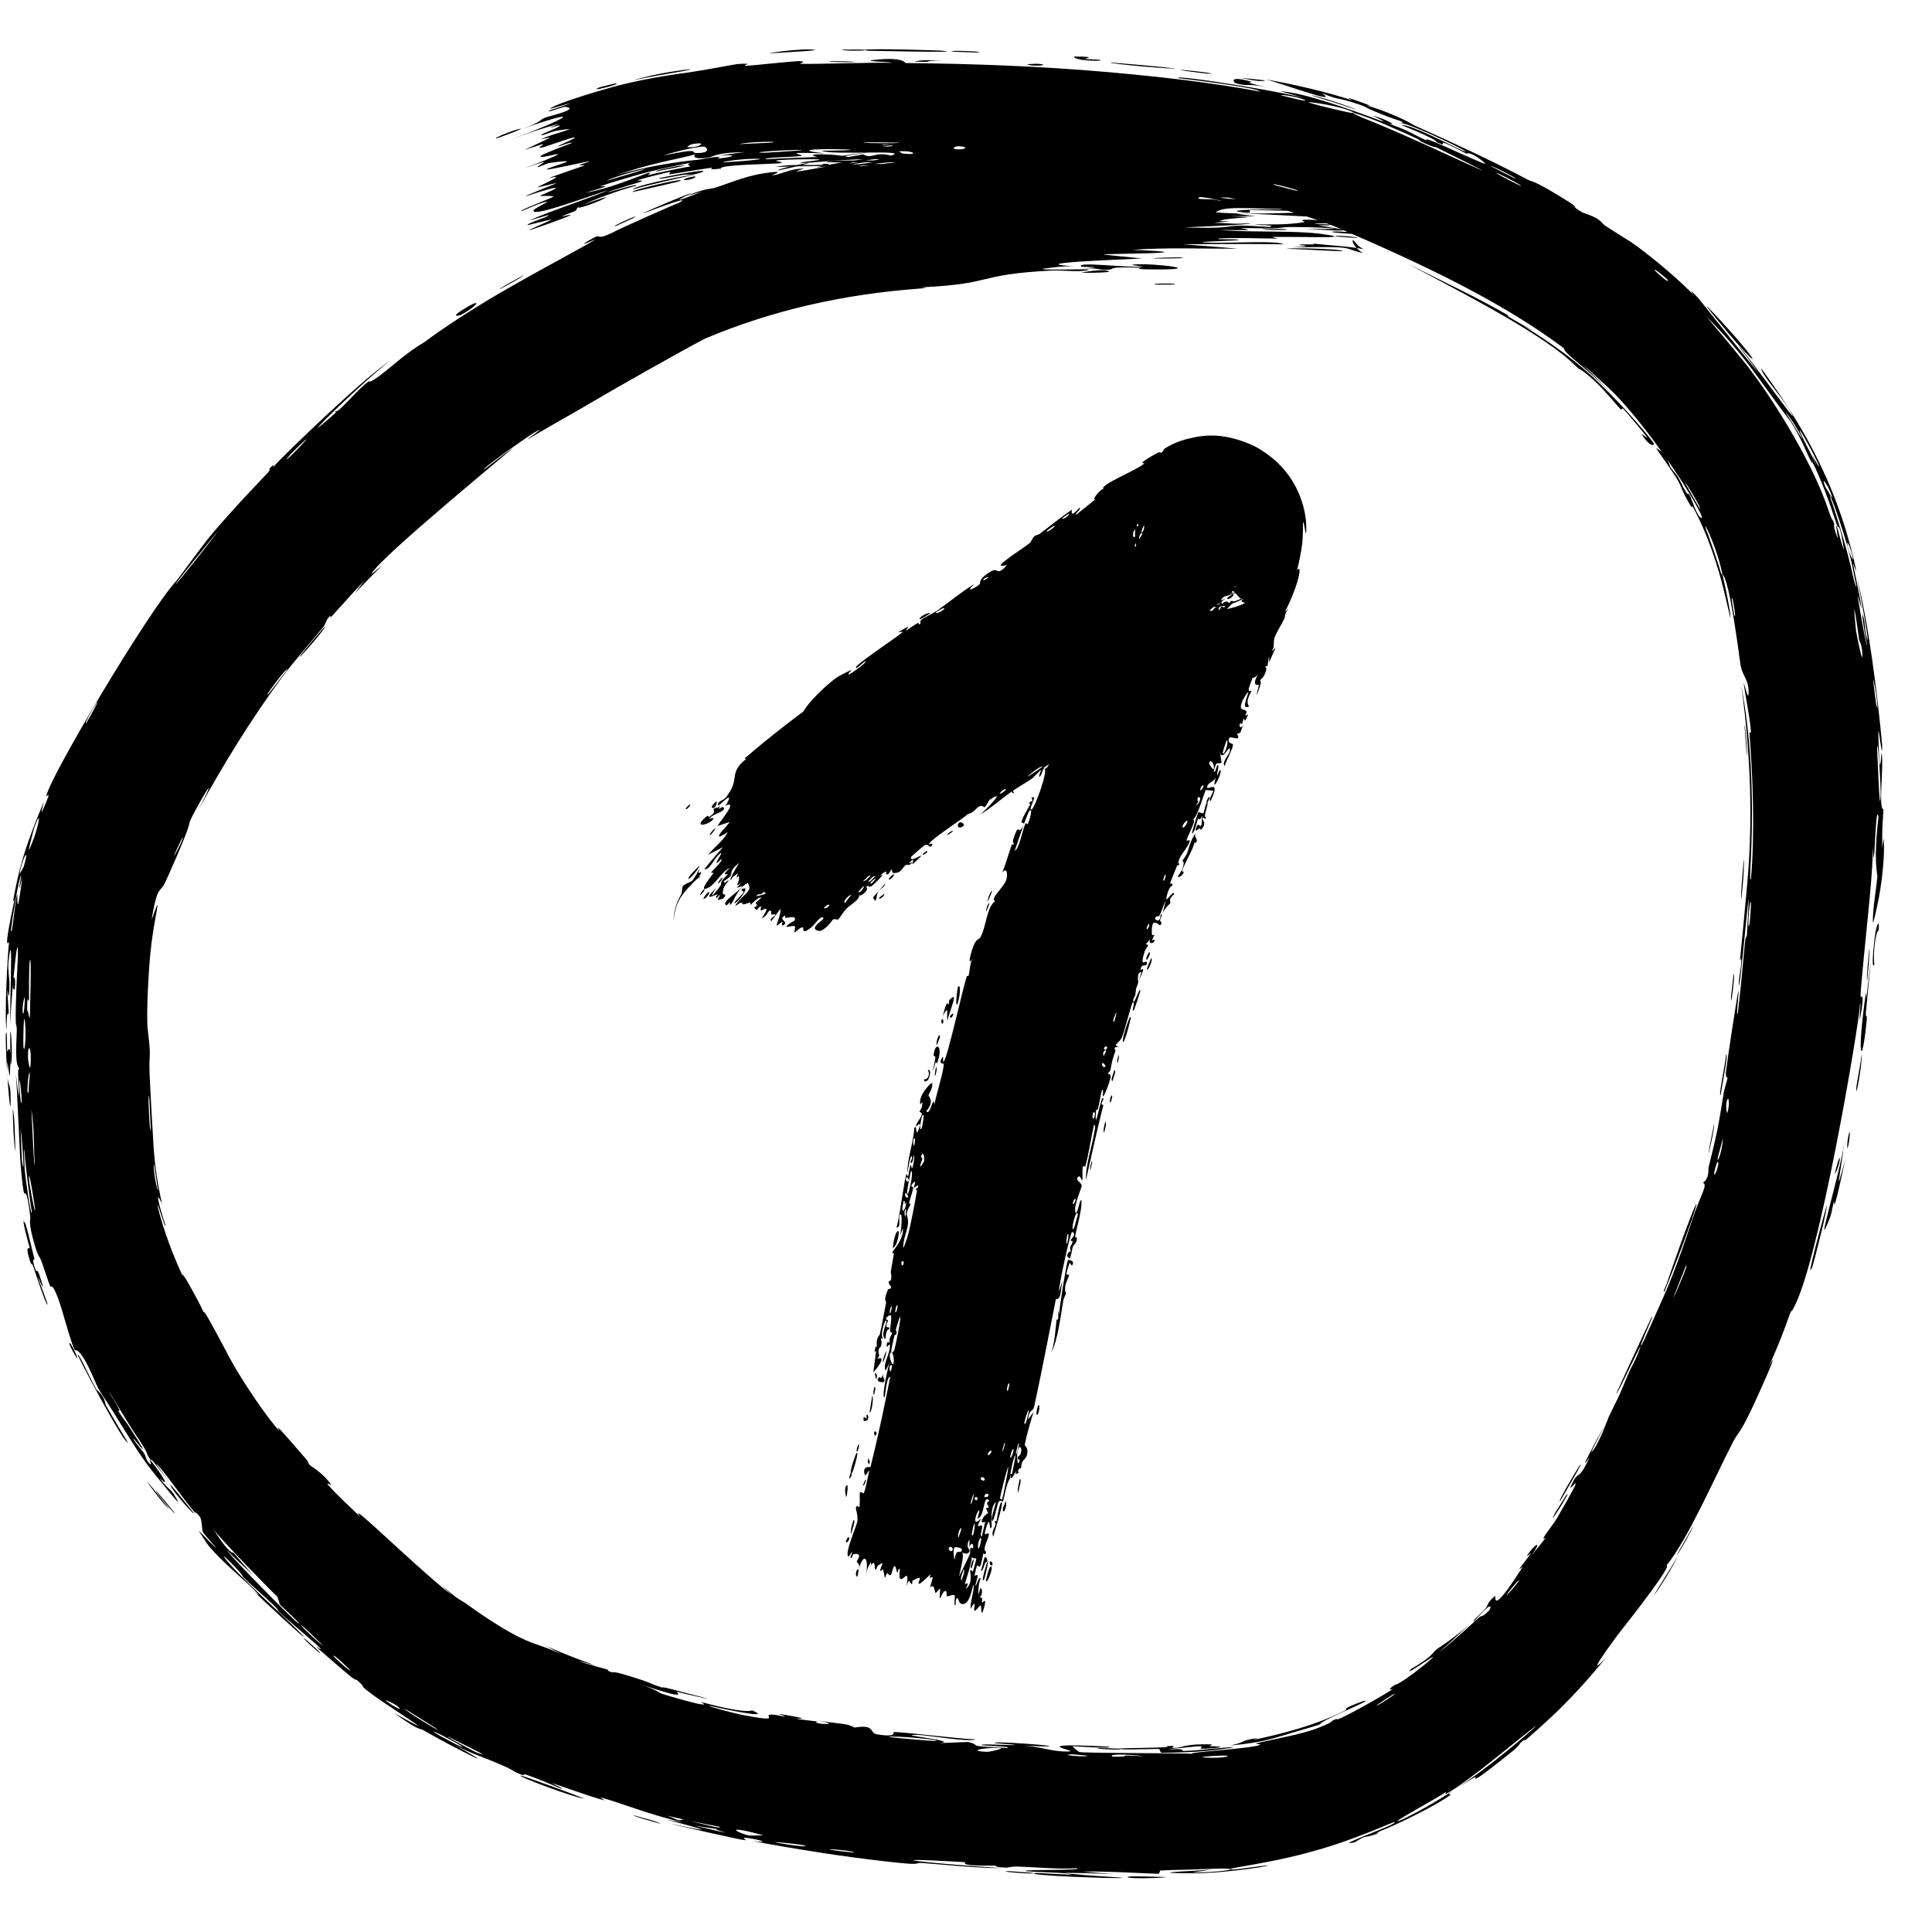 <svg width="51" height="51" viewBox="0 0 51 51" fill="none" xmlns="http://www.w3.org/2000/svg">
<path d="M23.214 23.697C23.227 23.675 23.311 23.622 23.342 23.591C23.352 23.677 23.165 23.774 23.214 23.697ZM23.983 16.534C23.959 16.573 23.934 16.611 23.91 16.65C24.015 16.591 24.139 16.489 24.239 16.44C24.255 16.432 24.246 16.5 24.282 16.478C24.319 16.456 24.272 16.403 24.318 16.361C24.371 16.315 24.658 16.175 24.747 16.113C25.078 15.878 25.387 15.617 25.724 15.415C25.421 15.691 25.788 15.499 25.867 15.415C25.884 15.397 25.808 15.292 26.152 15.087C26.172 15.075 26.19 15.066 26.206 15.06C26.361 15.002 26.316 15.214 26.584 14.915C26.237 15.005 26.508 14.821 26.716 14.664C26.751 14.637 27.056 14.437 27.182 14.336C27.225 14.302 27.25 14.198 27.309 14.152C27.349 14.121 27.401 14.128 27.46 14.082C27.736 13.866 28.007 13.657 28.299 13.451C28.239 13.716 28.474 13.412 28.494 13.408C28.59 13.395 28.292 13.638 28.431 13.569C28.597 13.437 28.764 13.303 28.933 13.168C28.777 13.259 29.033 12.908 29.13 12.907C29.002 12.807 30.034 12.401 30.203 12.237C30.246 12.2 29.914 12.309 30.556 11.953C30.637 11.911 30.628 11.97 30.671 11.941C30.683 11.933 30.706 11.888 30.75 11.836C30.858 11.772 30.99 11.69 31.284 11.601C31.578 11.533 32.184 11.328 33.14 11.791C34.073 12.301 34.316 13.055 34.407 13.374C34.491 13.708 34.486 13.891 34.48 14.042C34.472 14.121 34.462 14.066 34.445 13.962C34.429 13.863 34.398 13.729 34.394 13.8C34.393 13.861 34.402 14.176 34.367 14.406C34.335 14.646 34.289 14.845 34.241 15.056C34.361 14.901 34.295 15.233 34.199 15.505C34.101 15.787 33.966 16.068 33.914 16.153C33.947 16.124 33.978 16.096 34.012 16.065C33.893 16.227 33.928 16.277 33.91 16.316C33.838 16.474 33.704 16.674 33.651 16.819C33.61 16.931 33.633 16.983 33.622 17.059C33.617 17.098 33.603 17.142 33.563 17.206C33.601 17.168 33.639 17.13 33.676 17.093C33.618 17.223 33.559 17.355 33.501 17.485C33.511 17.131 33.468 17.549 33.461 17.574C33.45 17.615 33.425 17.539 33.404 17.608C33.403 17.615 33.45 17.624 33.415 17.725C33.339 17.94 33.298 17.883 33.262 17.971C33.26 17.979 33.311 17.968 33.258 18.123C33.091 18.617 33.229 18.107 33.231 18.088C33.233 18.06 32.999 18.157 33.225 17.772C33.15 17.902 33.071 17.885 33.062 17.9C33.055 17.914 32.969 18.154 32.966 18.169C32.943 18.297 33.035 18.215 33.035 18.241C33.035 18.262 32.852 18.521 32.977 18.65C32.781 18.729 32.881 18.521 32.954 18.281C32.939 18.235 32.807 18.477 32.802 18.489C32.669 18.815 32.858 18.682 32.903 18.783C32.927 18.835 32.794 18.936 32.947 18.856C32.837 19.156 32.85 18.952 32.834 18.968C32.809 18.991 32.797 19.105 32.787 19.116C32.774 19.133 32.765 19.052 32.722 19.122C32.715 19.134 32.727 19.279 32.82 19.136C32.726 19.34 32.786 19.343 32.652 19.37C32.793 19.596 32.491 19.425 32.457 19.476C32.366 19.613 32.541 19.634 32.545 19.645C32.572 19.72 32.35 20.109 32.331 20.221C32.234 20.134 32.463 19.894 32.467 19.821C32.482 19.577 32.287 20.098 32.209 19.885C32.221 19.966 32.234 20.047 32.246 20.128C32.106 20.21 32.135 20.024 32.038 20.358C32.095 20.443 32.118 20.127 32.157 20.208C32.18 20.256 32.112 20.445 32.13 20.456C32.151 20.469 32.193 20.29 32.218 20.331C32.27 20.421 31.948 21.002 32.096 20.519C32.044 20.65 31.864 20.654 31.866 20.786C31.867 20.872 32.245 20.549 31.956 21.147C31.879 21.131 32.035 20.893 32.032 20.884C32.028 20.871 31.846 20.851 31.834 20.856C31.796 20.874 31.629 21.537 31.493 21.636C31.609 21.622 31.319 22.116 31.325 22.185C31.327 22.203 31.407 22.169 31.407 22.188C31.403 22.304 31.189 22.537 31.136 22.664C31.076 22.805 31.133 22.807 31.13 22.815C31.102 22.876 31.088 22.813 31.073 22.851C31.05 22.909 30.886 23.303 30.885 23.326C30.885 23.333 30.968 23.291 30.945 23.382C30.941 23.398 30.876 23.361 30.805 23.629C30.72 23.951 30.974 23.447 30.995 23.604C30.815 23.763 30.919 23.795 30.89 23.845C30.88 23.863 30.741 23.967 30.688 24.119C30.716 24.006 30.744 23.894 30.772 23.78C30.715 23.881 30.654 24.093 30.604 24.174C30.579 24.213 30.522 24.151 30.489 24.243C30.482 24.264 30.624 24.406 30.64 24.136C30.708 24.14 30.624 24.24 30.621 24.299C30.621 24.308 30.71 24.38 30.621 24.424C30.599 24.434 30.368 24.143 30.41 24.682C30.412 24.699 30.468 24.663 30.471 24.68C30.471 24.686 30.458 24.715 30.444 24.745C30.429 24.777 30.413 24.81 30.414 24.817C30.414 24.833 30.477 24.791 30.479 24.81C30.49 24.906 30.288 24.95 30.363 24.79C30.322 24.838 30.282 24.885 30.241 24.932C30.385 24.918 30.242 25.033 30.218 25.11C30.064 25.605 30.263 25.308 30.274 25.407C30.291 25.566 30.118 25.387 30.11 25.608C30.11 25.628 30.283 25.422 30.068 25.87C30.088 25.8 30.109 25.73 30.13 25.66C29.997 25.657 30.05 25.912 30.047 25.928C30 26.117 29.999 25.978 29.969 26.269C29.966 26.295 29.919 26.337 29.917 26.394C29.907 26.626 30.047 26.126 30.101 26.128C30.126 26.13 29.943 26.657 29.928 26.671C29.853 26.731 29.984 26.424 29.902 26.464C29.869 26.481 29.679 27.244 29.616 27.385C29.538 27.55 29.352 27.583 29.537 27.635C29.342 27.634 29.454 27.711 29.447 27.733C29.358 27.998 29.357 27.998 29.316 28.236C29.308 28.289 29.241 28.319 29.246 28.34C29.249 28.352 29.314 28.346 29.32 28.403C29.327 28.48 29.165 28.909 29.125 28.937C29.085 28.963 29.152 28.744 29.089 28.772C29.048 28.932 29.028 29.09 28.988 29.254C28.971 29.322 28.94 29.279 28.933 29.308C28.93 29.321 28.915 29.566 28.931 29.559C28.968 29.541 29.1 28.807 29.126 29.014C29.131 29.053 29.015 29.165 29.127 29.166C29.042 29.502 28.961 29.845 28.881 30.195C28.808 30.514 28.736 30.838 28.664 31.163C28.658 30.841 28.752 30.508 28.826 30.185C28.847 30.096 28.865 30.012 28.881 29.924C28.89 29.869 28.938 29.685 28.879 29.697C28.843 29.845 28.814 30.008 28.782 30.176C28.742 30.393 28.702 30.613 28.646 30.799C28.643 30.809 28.602 30.761 28.587 30.8C28.558 30.871 28.592 31.131 28.564 31.169C28.558 31.175 28.519 31.024 28.471 31.059C28.346 31.148 28.573 31.219 28.553 31.312C28.538 31.384 28.337 31.853 28.386 31.988C28.439 32.131 28.495 31.635 28.55 31.683C28.553 32.025 28.426 32.35 28.378 32.667C28.377 32.673 28.434 32.633 28.428 32.705C28.418 32.829 28.344 32.849 28.322 32.907C28.299 32.969 28.268 33.199 28.238 33.225C28.234 33.228 28.174 33.17 28.173 33.162C28.163 33.058 28.258 33.038 28.26 33.03C28.27 32.996 28.242 32.957 28.249 32.926C28.262 32.876 28.298 32.854 28.313 32.787C28.323 32.741 28.255 32.775 28.265 32.731C28.27 32.715 28.439 32.563 28.301 32.521C28.258 32.507 27.944 33.946 27.953 34.099C27.992 33.977 28.031 33.855 28.07 33.734C27.984 33.979 28.041 34.304 27.872 34.296C27.689 35.234 27.504 36.175 27.301 37.128C27.253 37.297 27.166 37.181 27.14 37.469C27.189 37.403 27.237 37.337 27.285 37.272C27.266 37.324 27.228 37.448 27.189 37.586C27.124 37.815 27.053 38.085 27.052 38.153C27.052 38.166 27.144 38.206 27.117 38.369C27.093 38.514 27.016 38.522 26.985 38.594C26.959 38.656 26.962 38.732 26.953 38.75C26.947 38.764 26.902 38.759 26.886 38.793C26.837 38.899 26.981 38.838 26.814 38.915C26.815 38.887 26.815 38.859 26.816 38.831C26.765 38.959 26.657 39.128 26.672 38.923C26.675 38.887 26.71 38.926 26.716 38.901C26.932 37.914 26.674 38.681 26.657 39.043C26.574 39.117 26.491 39.623 26.474 39.637C26.45 39.655 26.422 39.558 26.351 39.658C26.337 39.68 26.2 40.349 26.179 40.09C26.175 40.036 26.274 39.725 26.291 39.647C26.114 39.794 26.193 40.262 26.175 40.309C26.104 40.493 26.158 39.913 26.029 40.337C25.928 40.662 26.1 40.377 26.103 40.514C26.105 40.591 25.905 40.934 26.033 40.959C26.011 41.09 25.965 40.997 25.956 41.011C25.948 41.026 25.915 41.284 25.865 41.356C25.859 41.365 25.803 41.316 25.795 41.324C25.78 41.342 25.725 41.582 25.727 41.593C25.73 41.6 25.803 41.56 25.81 41.587C25.818 41.619 25.739 41.841 25.751 41.858C25.771 41.883 25.836 41.599 25.886 41.664C25.832 41.789 25.814 42.01 25.84 42.109C25.832 42.084 25.866 41.959 25.884 41.918C25.971 41.966 25.892 42.231 25.845 42.118C25.867 42.188 25.9 42.154 25.927 42.198C25.934 42.209 25.913 42.291 25.924 42.312C25.927 42.315 25.986 42.241 26 42.263C26.026 42.304 25.946 42.547 25.931 42.565C25.89 42.614 25.917 42.405 25.883 42.377C25.877 42.373 25.751 42.52 25.743 42.521C25.667 42.51 25.775 42.335 25.703 42.338C25.676 42.381 25.648 42.423 25.621 42.466C25.607 42.267 25.74 41.939 25.69 41.828C25.633 42.108 25.548 42.388 25.378 42.338C25.306 42.317 25.298 42.188 25.279 42.187C25.208 42.186 25.232 42.367 25.227 42.372C25.222 42.376 25.217 42.377 25.213 42.376C25.213 42.376 25.213 42.376 25.213 42.376C25.175 42.365 25.215 42.127 25.201 42.11C25.175 42.082 25.018 42.147 24.99 42.139C24.985 42.133 25.003 41.961 24.938 42.002C24.871 42.043 24.828 42.186 24.822 42.19C24.784 42.209 24.83 41.95 24.815 41.937C24.807 41.93 24.713 42.049 24.696 42.049C24.68 42.047 24.675 41.935 24.637 41.88C24.609 41.839 24.555 41.919 24.554 41.901C24.553 41.889 24.624 41.651 24.621 41.638C24.616 41.617 24.556 41.66 24.547 41.649C24.535 41.633 24.573 41.56 24.554 41.566C24.54 41.57 24.3 41.823 24.26 41.809C24.192 41.786 24.444 41.517 24.084 41.731C24.082 41.732 24.081 41.809 24.078 41.811C24.015 41.84 24.005 41.588 23.936 41.873C24.002 41.325 23.851 41.777 23.757 41.666C23.721 41.623 23.762 41.416 23.755 41.413C23.693 41.416 23.718 41.493 23.684 41.507C23.665 41.514 23.657 41.316 23.606 41.345C23.58 41.36 23.531 41.554 23.525 41.561C23.465 41.626 23.453 41.521 23.422 41.53C23.401 41.536 23.366 41.652 23.361 41.654C23.353 41.657 23.328 41.479 23.313 41.438C23.301 41.408 23.243 41.493 23.24 41.473C23.221 41.353 23.414 41.168 23.171 41.33C23.157 41.34 23.137 41.423 23.134 41.424C23.069 41.46 23.108 41.309 23.074 41.27C23.016 41.203 22.993 41.43 22.995 41.236C22.909 41.356 22.889 41.432 22.856 41.594C22.947 41.146 22.806 40.939 22.669 41.424C22.717 41.271 22.607 41.257 22.619 41.211C22.626 41.182 22.795 40.99 22.532 41.024C22.499 41.028 22.496 41.174 22.449 41.114C22.559 40.795 22.413 41.096 22.405 41.094C22.269 41.047 22.61 40.297 22.631 40.162C22.656 40.002 22.585 39.836 22.594 39.803C22.624 39.694 22.655 39.799 22.682 39.781C22.709 39.761 22.687 39.422 22.697 39.408C22.737 39.354 22.786 39.432 22.791 39.427C22.852 39.363 22.909 38.932 22.953 38.819C22.91 38.812 22.847 39.046 22.815 38.882C22.778 38.692 22.969 38.729 22.979 38.726C23.135 38.093 23.276 37.457 23.407 36.809C23.438 36.656 23.47 36.499 23.5 36.343C23.421 36.334 23.386 36.65 23.366 36.801C23.36 36.849 23.355 36.881 23.351 36.883C23.33 36.895 23.323 36.859 23.326 36.793C23.335 36.574 23.451 36.026 23.495 35.945C23.456 36.025 23.418 36.104 23.38 36.183C23.291 36.019 23.504 35.732 23.491 35.515C23.487 35.444 23.418 35.565 23.415 35.562C23.384 35.477 23.442 35.364 23.486 35.465C23.462 35.272 23.521 35.309 23.553 35.17C23.554 35.162 23.496 35.214 23.497 35.099C23.498 35.044 23.549 34.765 23.515 34.72C23.5 34.701 23.291 34.809 23.445 34.856C23.312 35.145 23.499 34.966 23.474 35.084C23.469 35.102 23.389 35.044 23.375 35.348C23.227 35.262 23.41 34.942 23.401 34.88C23.384 34.752 23.21 35.234 23.316 35.349C23.2 35.283 23.293 35.381 23.267 35.491C23.238 35.611 23.211 35.551 23.199 35.616C23.163 35.795 23.265 35.738 23.158 35.869C23.429 35.773 23.142 36.127 23.055 36.229C23.079 36.039 23.103 35.852 23.127 35.661C23.112 35.669 23.097 35.678 23.082 35.686C23.093 35.636 23.105 35.588 23.116 35.539C23.127 35.549 23.137 35.559 23.148 35.57C23.117 35.299 23.218 35.254 23.223 35.233C23.284 34.966 23.34 34.654 23.391 34.381C23.398 34.34 23.313 34.353 23.43 34.065C23.467 33.973 23.513 34.075 23.523 33.965C23.379 33.798 23.513 33.825 23.521 33.785C23.542 33.669 23.512 33.59 23.514 33.58C23.533 33.435 23.578 33.226 23.6 33.067C23.599 33.064 23.533 33.137 23.567 33.037C23.578 33.002 23.858 32.718 23.836 32.422C23.808 32.493 23.78 32.564 23.752 32.635C23.788 32.552 23.84 31.935 23.754 32.073C23.702 32.157 23.805 32.405 23.663 32.405C23.74 32.211 23.878 31.08 23.927 30.997C23.933 30.986 23.965 31.068 23.973 31.053C23.98 31.04 24.016 30.781 24.039 30.75C24.053 30.731 24.06 30.85 24.077 30.844C24.09 30.837 24.168 30.519 24.115 30.49C24.123 30.574 24.063 30.792 24.037 30.668C24.034 30.652 24.084 30.58 24.08 30.56C24.043 30.378 23.967 30.888 23.953 30.965C23.939 30.636 24.112 30.159 24.135 29.78C24.209 29.639 24.165 30.015 24.235 29.852C24.38 29.516 24.188 29.747 24.184 29.735C24.154 29.638 24.461 29.388 24.27 29.352C24.276 29.337 24.282 29.326 24.287 29.315C24.327 29.236 24.341 29.253 24.35 29.089C24.332 29.111 24.314 29.131 24.296 29.153C24.224 28.93 24.589 28.554 24.604 28.591C24.643 28.69 24.51 28.895 24.509 28.915C24.506 28.944 24.684 29.06 24.452 29.332C24.458 29.34 24.464 29.346 24.469 29.35C24.478 29.356 24.486 29.357 24.494 29.355C24.578 29.329 24.639 28.903 24.668 29.159C24.689 28.969 24.938 28.207 24.908 28.08C24.904 28.065 24.761 28.101 24.869 27.919C24.921 27.833 24.873 28.058 24.912 28.022C25.015 27.916 25.407 26.108 25.522 25.774C25.528 25.752 25.565 25.772 25.571 25.751C25.59 25.684 25.606 25.429 25.662 25.318C25.512 25.537 25.657 25.064 25.705 24.951C25.777 24.775 25.841 24.81 25.882 24.738C26.038 24.462 26.039 23.953 26.271 23.785C26.126 23.743 26.452 23.456 26.544 23.274C26.549 23.265 26.553 23.256 26.556 23.247C26.61 23.109 26.59 22.866 26.458 23.034C26.556 22.795 26.627 22.529 26.706 22.302C26.718 22.264 26.742 22.332 26.763 22.267C26.765 22.261 26.725 22.236 26.742 22.18C26.88 21.717 26.885 21.972 26.945 21.898C26.978 21.857 26.999 21.825 27.012 21.801C26.918 22.064 26.817 22.373 26.787 22.455C26.908 22.422 26.994 21.868 27.079 21.729C27.082 21.724 27.127 21.763 27.13 21.758C27.13 21.758 27.13 21.758 27.13 21.757C27.155 21.704 27.277 21.341 27.186 21.389C27.162 21.402 27.097 21.566 27.026 21.762C27.035 21.705 26.961 21.721 26.962 21.711C26.978 21.587 27.144 21.335 27.191 21.24C27.201 21.218 27.163 21.205 27.164 21.201C27.208 21.116 27.3 21.195 27.227 21.061C27.423 20.953 27.127 21.369 27.226 21.371C27.302 21.371 27.675 20.337 27.57 20.298C27.582 20.299 27.602 20.291 27.629 20.268C27.69 20.218 27.794 19.931 27.794 19.874C27.794 19.864 27.691 19.827 27.695 19.816C27.703 19.79 27.922 19.476 27.915 19.323C27.872 19.387 27.83 19.451 27.788 19.515C27.958 19.093 27.901 19.146 27.814 19.274C27.811 19.281 27.804 19.286 27.801 19.293C27.735 19.392 27.656 19.523 27.647 19.522C27.614 19.517 27.887 18.797 27.925 18.972C27.93 18.997 27.754 19.309 27.888 19.173C27.911 19.149 27.978 18.93 27.99 18.922C28.07 18.867 27.946 19.357 28.039 19.328C28.018 19.189 28.112 19.059 28.148 18.923C28.164 18.862 28.119 18.827 28.121 18.819C28.152 18.706 28.18 18.788 28.194 18.751C28.201 18.731 28.174 18.473 28.314 18.577C28.486 17.829 28.279 18.336 28.112 18.77C28.11 18.61 28.247 18.355 28.282 18.231C28.295 18.186 28.233 18.19 28.252 18.113C28.292 17.955 28.643 17.27 28.732 17.091C28.704 17.212 28.775 17.202 28.806 17.113C28.838 17.025 28.733 17.067 28.732 17.047C28.731 17.025 28.935 16.628 28.952 16.557C28.854 16.876 28.939 16.83 29.052 16.571C29.052 16.616 29.053 16.66 29.054 16.704C29.094 16.541 29.312 16.255 29.323 16.155C29.324 16.14 29.256 16.171 29.257 16.162C29.269 16.075 29.425 15.831 29.413 15.813C29.404 15.797 29.318 15.893 29.316 15.844C29.315 15.834 29.424 15.751 29.451 15.638C29.46 15.597 29.406 15.602 29.407 15.591C29.419 15.501 29.476 15.577 29.524 15.424C29.526 15.419 29.527 15.414 29.528 15.409C29.556 15.3 29.521 15.193 29.601 15.061C29.311 15.513 29.516 15.115 29.567 14.902C29.574 14.869 29.483 14.861 29.597 14.685C29.586 15.154 29.722 14.598 29.761 14.494C29.764 14.488 29.819 14.506 29.839 14.455C29.841 14.45 29.801 14.444 29.816 14.395C29.947 13.945 29.888 14.242 29.954 14.172C29.983 14.14 29.994 13.929 30.001 13.897C30.003 13.889 30.042 13.901 30.049 13.872C30.061 13.828 30.012 13.778 29.99 13.974C29.989 13.987 30.003 13.987 30.015 14.066C30.024 14.109 30.019 14.157 30.056 14.378C30.086 14.495 30.082 14.657 30.319 15.062C30.436 15.253 30.676 15.544 31.038 15.738C31.409 15.941 31.811 15.987 32.083 15.967C32.691 15.897 32.751 15.789 32.831 15.777C32.833 15.781 32.835 15.786 32.838 15.79C32.81 15.808 32.776 15.835 32.639 15.893C32.49 15.942 32.302 16.053 31.753 16.018C31.208 16.028 30.366 15.411 30.21 15.01C29.999 14.611 29.994 14.412 29.972 14.271C29.959 14.141 29.962 14.065 29.964 14.008C29.979 13.807 29.994 13.824 29.997 13.826C30.002 13.852 29.982 13.961 29.929 14.024C29.835 14.138 29.96 13.713 29.929 13.814C29.928 13.813 29.963 13.806 29.965 13.825C29.966 13.85 29.939 13.833 29.914 14.07C29.91 14.134 29.903 14.219 29.927 14.401C29.965 14.562 29.963 14.879 30.404 15.417C30.642 15.696 31.032 15.948 31.413 16.047C31.78 16.148 32.087 16.126 32.269 16.1C32.663 16.033 32.784 15.954 32.898 15.903C32.899 15.912 32.89 15.92 32.873 15.923C32.871 15.921 32.769 15.874 32.766 15.869C32.772 15.86 32.835 15.799 32.809 15.783C32.809 15.779 32.761 15.808 32.741 15.797C32.718 15.782 32.562 15.593 32.542 15.598C32.495 15.611 32.551 15.641 32.523 15.655C32.467 15.68 32.206 15.775 32.245 15.851C32.285 15.829 32.325 15.807 32.363 15.786C32.166 15.936 32.273 15.905 32.253 15.938C32.231 15.975 32.197 15.908 32.123 15.953C32.107 15.962 31.812 16.199 31.836 16.22C31.976 16.055 31.968 16.175 31.976 16.171C32.009 16.154 32.016 16.085 32.056 16.057C32.333 15.865 32.106 16.13 32.183 16.1C32.209 16.089 32.227 16.023 32.237 16.018C32.271 16.002 32.306 16.048 32.323 16.03C32.362 15.989 32.262 15.961 32.263 15.955C32.275 15.883 32.468 15.825 32.422 15.965C32.497 15.952 32.445 15.857 32.512 15.863C32.647 15.874 32.506 15.943 32.475 15.982C32.371 16.118 32.306 16.114 32.112 16.274C32.041 16.332 31.985 16.44 31.951 16.468C31.931 16.485 31.613 16.497 31.777 16.729C31.68 16.768 31.438 16.717 31.358 16.788C31.287 16.852 31.371 16.914 31.367 16.922C31.359 16.936 31.262 17 31.239 17.035C31.212 17.076 31.253 17.093 31.204 17.15C31.083 17.291 31.023 17.207 31.005 17.213C30.784 17.284 30.947 17.343 30.916 17.381C30.887 17.416 30.343 17.757 30.255 17.867C30.287 17.818 30.32 17.768 30.351 17.719C30.234 17.727 30.212 17.873 30.143 17.782C30.238 17.942 30 17.965 29.954 18.005C29.936 18.021 29.956 18.045 29.933 18.064C29.841 18.139 29.612 18.277 29.57 18.328C29.387 18.548 30.026 18.219 30.075 18.191C29.985 18.256 29.498 18.665 29.786 18.564C29.831 18.548 29.845 18.435 29.864 18.417C29.989 18.298 29.925 18.438 29.94 18.435C29.965 18.431 30.013 18.307 30.041 18.296C30.051 18.292 30.04 18.384 30.172 18.288C30.145 18.389 29.747 18.617 29.705 18.666C29.691 18.683 29.883 18.716 29.485 18.839C29.496 18.847 29.507 18.855 29.518 18.862C29.395 18.957 29.27 19.052 29.144 19.147C29.093 19.186 29.041 19.225 28.99 19.263C28.992 19.225 29.06 19.103 28.938 19.206C28.869 19.264 28.962 19.279 28.956 19.286C28.896 19.355 27.726 20.141 27.518 20.293C27.445 20.346 27.269 20.533 27.254 20.544C27.163 20.613 26.816 20.813 26.756 20.865C26.718 20.897 26.789 20.915 26.751 20.939C26.716 20.96 26.72 20.892 26.709 20.897C26.613 20.939 26.038 21.435 25.869 21.498C25.963 21.447 26.344 21.042 26.314 21.017C26.309 21.015 26.177 21.059 26.166 21.091C26.102 21.08 26.058 21.285 25.974 21.311C25.965 21.314 25.948 21.228 25.819 21.305C25.774 21.331 25.702 21.46 25.553 21.485C25.523 21.516 25.455 21.567 25.369 21.628C25.059 21.849 24.524 22.204 24.522 22.29C24.523 22.295 24.656 22.228 24.6 22.316C24.526 22.433 24.522 22.238 24.394 22.321C24.373 22.334 24.054 22.609 24.05 22.625C24.007 22.773 24.314 22.571 24.317 22.583C24.322 22.611 24.096 22.813 24.083 22.816C24.07 22.819 24.188 22.573 23.986 22.794C24.021 22.783 24.056 22.772 24.091 22.762C24 22.871 23.94 22.817 23.91 22.834C23.82 22.889 23.811 23.054 23.588 23.045C23.529 23.042 23.556 22.961 23.548 22.96C23.472 22.953 23.515 23.106 23.385 23.076C23.376 23.073 23.472 22.905 23.23 23.113C23.253 23.107 23.277 23.1 23.3 23.094C23.28 23.141 23.049 23.362 23.016 23.386C22.913 23.457 22.944 23.329 22.858 23.419C22.983 23.442 22.722 23.702 22.678 23.624C22.713 23.728 22.489 23.86 22.38 23.954C22.366 23.966 22.353 23.978 22.342 23.989C22.268 24.064 22.154 24.252 22.127 24.272C22.094 24.297 22.049 24.235 21.986 24.277C21.967 24.29 21.857 24.484 21.669 24.57C21.633 24.587 21.488 24.556 21.512 24.485C21.553 24.361 21.781 24.27 21.725 24.22C21.664 24.168 21.492 24.419 21.429 24.47C21.138 24.709 21.223 24.494 21.198 24.483C21.135 24.458 20.998 24.607 20.987 24.61C20.945 24.619 21.007 24.48 20.981 24.452C20.946 24.416 20.746 24.498 20.764 24.454C20.791 24.391 20.969 24.31 20.974 24.299C21.043 24.156 20.817 24.227 20.737 24.231C20.712 24.231 20.739 24.161 20.725 24.168C20.52 24.274 20.811 24.313 20.702 24.407C20.604 24.492 20.661 24.319 20.654 24.32C20.647 24.321 20.54 24.43 20.503 24.431C20.485 24.43 20.65 24.037 20.591 24.003C20.514 24.107 20.437 24.211 20.361 24.315C20.291 24.264 20.463 24.171 20.469 24.152C20.482 24.112 20.378 24.159 20.361 24.138C20.351 24.124 20.389 23.991 20.294 24.056C20.26 24.08 20.249 24.18 20.108 24.243C20.386 23.826 20.118 24.045 20.085 24.035C20.054 24.024 20.161 23.802 19.975 24.022C19.844 23.917 19.939 23.983 19.975 23.901C20.016 23.803 19.817 23.936 20.099 23.695C20.027 23.656 19.829 23.878 19.815 23.885C19.802 23.89 19.817 23.817 19.792 23.825C19.492 23.927 19.672 23.834 19.546 23.828C19.536 23.826 19.33 23.999 19.455 23.84C19.684 23.552 19.872 23.515 19.739 23.309C19.477 23.437 19.367 23.785 19.314 23.848C19.232 23.945 19.285 23.814 19.264 23.817C19.257 23.817 19.186 23.902 19.182 23.9C18.995 23.836 19.507 23.538 19.605 23.387C19.553 23.403 19.501 23.42 19.449 23.437C19.491 23.389 19.535 23.34 19.578 23.292C19.328 23.481 19.555 23.286 19.501 23.13C19.489 23.094 19.391 23.282 19.482 23.05C19.35 23.16 19.366 23.099 19.29 23.242C19.249 23.199 19.439 22.898 19.511 22.778C19.13 23.087 19.478 23.031 19.108 23.262C19.108 23.369 19.234 23.212 19.232 23.232C19.224 23.305 19.08 23.36 19.08 23.585C19.08 23.621 19.214 23.588 19.097 23.711C19.084 23.725 18.964 23.761 18.961 23.757C18.932 23.712 19.018 23.645 19.006 23.628C18.993 23.611 18.922 23.709 18.918 23.704C18.867 23.665 18.967 23.613 18.941 23.612C18.888 23.606 18.494 23.838 18.903 23.443C18.642 23.841 18.915 23.534 19.017 23.382C19.042 23.344 19.024 23.307 19.058 23.251C19.103 23.176 19.183 23.117 19.208 23.079C19.234 23.04 18.985 23.174 19.269 22.909C19.069 22.991 18.902 23.314 18.724 23.417C18.362 23.629 18.796 23.105 18.833 23.049C18.843 23.033 18.763 23.043 18.769 23.032C18.779 23.013 19.053 22.752 19.048 22.696C19.042 22.639 18.954 22.799 18.915 22.776C18.886 22.762 19.16 22.392 18.976 22.558C18.849 22.673 18.724 22.987 18.592 22.939C18.755 22.745 18.919 22.552 19.082 22.364C18.952 22.43 18.823 22.496 18.692 22.564C18.873 22.346 19.081 22.207 19.213 21.965C18.656 22.323 19.265 21.726 19.258 21.707C19.251 21.697 18.985 21.791 18.939 21.805C19.058 21.607 19.511 21.101 19.122 21.277C19.196 21.251 19.255 21.063 19.248 21.06C19.183 21.026 18.95 21.335 18.948 21.246C18.945 21.142 19.087 21.139 19.158 21.053C19.195 21.009 19.224 20.968 19.248 20.928C19.506 20.54 19.245 20.386 19.704 20.029C19.686 20.028 19.668 20.027 19.65 20.026C20.175 19.571 20.694 19.166 21.212 18.778C21.34 18.531 21.826 18.066 22.092 17.881C22.136 17.85 22.338 17.746 22.425 17.706C22.445 17.697 22.459 17.691 22.464 17.69C22.482 17.685 22.465 17.705 22.443 17.73C22.408 17.769 22.361 17.819 22.429 17.796C22.433 17.794 22.449 17.785 22.472 17.77C22.592 17.69 22.9 17.473 22.843 17.451C22.789 17.482 22.651 17.622 22.617 17.63C22.376 17.67 23.796 16.748 23.835 16.676C23.793 16.68 23.752 16.685 23.71 16.689C23.801 16.637 23.892 16.585 23.983 16.534ZM23.366 23.324C23.366 23.407 23.234 23.461 23.187 23.527C23.121 23.619 23.153 23.918 23.046 23.688C23.148 23.568 23.255 23.446 23.366 23.324ZM25.374 21.837C25.26 21.881 25.251 21.718 25.362 21.705C25.375 21.703 25.529 21.777 25.374 21.837ZM24.368 22.533C24.371 22.529 24.451 22.47 24.455 22.469C24.559 22.456 24.317 22.634 24.368 22.533ZM29.274 18.912C29.166 18.998 29.318 19.039 29.359 18.947C29.362 18.941 29.281 18.907 29.274 18.912ZM29.192 18.967C29.134 18.957 29.092 18.996 29.068 19.041C29.028 19.115 29.04 19.206 29.12 19.131C29.122 19.129 29.124 19.127 29.126 19.122C29.146 19.089 29.199 18.968 29.192 18.967ZM25.009 22.047C24.993 22.006 25.102 21.948 25.149 21.925C25.171 21.957 25.046 22.013 25.009 22.047ZM27.507 20.235C27.492 20.206 27.135 20.455 27.136 20.507C27.181 20.453 27.519 20.263 27.507 20.235ZM28.417 19.548C28.404 19.55 28.282 19.646 28.302 19.667C28.387 19.655 28.474 19.539 28.417 19.548ZM30.294 18.192C30.296 18.181 30.092 18.101 30.385 18.035C30.428 18.026 30.342 18.15 30.358 18.147C30.39 18.14 30.412 18.13 30.428 18.12C30.335 18.209 30.231 18.295 30.215 18.293C30.134 18.286 30.292 18.197 30.294 18.192ZM31.165 17.363C31.169 17.322 31.309 17.236 31.348 17.222C31.354 17.22 31.38 17.301 31.436 17.251C31.48 17.211 31.36 17.2 31.46 17.14C31.562 17.079 31.471 17.221 31.483 17.218C31.497 17.214 31.619 17.075 31.643 17.117C31.662 17.147 31.492 17.246 31.459 17.28C31.415 17.326 31.511 17.327 31.42 17.38C31.364 17.412 31.33 17.308 31.316 17.313C31.305 17.316 31.158 17.501 31.166 17.363C31.166 17.363 31.165 17.363 31.165 17.363ZM30.453 18.096C30.447 18.104 30.439 18.112 30.428 18.12C30.436 18.112 30.445 18.104 30.453 18.096ZM23.58 23.082C23.645 23.068 23.54 23.211 23.464 23.221C23.441 23.196 23.569 23.084 23.58 23.082ZM30.498 17.957C30.664 17.864 30.576 17.975 30.453 18.096C30.485 18.047 30.442 17.988 30.498 17.957ZM26.166 21.091C26.177 21.093 26.188 21.1 26.2 21.116C26.171 21.109 26.163 21.101 26.166 21.091ZM26.528 20.877C26.611 20.745 26.373 20.916 26.399 20.95C26.41 20.963 26.524 20.883 26.528 20.877ZM29.422 18.812C29.408 18.815 29.477 18.541 29.301 18.837C29.451 18.754 29.318 18.875 29.329 18.887C29.362 18.919 29.566 18.717 29.628 18.696C29.62 18.6 29.471 18.801 29.423 18.811C29.423 18.811 29.423 18.812 29.422 18.812ZM32.794 16.209C32.797 16.264 32.713 16.304 32.656 16.34C32.654 16.283 32.743 16.24 32.794 16.209ZM23.569 32.935C23.622 32.388 23.826 32.352 23.662 32.832C23.659 32.841 23.583 32.971 23.569 32.935ZM24.49 28.248C24.584 28.212 24.56 28.391 24.502 28.499C24.489 28.524 24.386 28.602 24.391 28.489C24.492 28.513 24.565 28.352 24.49 28.248ZM30.551 17.849C30.562 17.77 30.721 17.701 30.798 17.653C30.783 17.724 30.626 17.815 30.551 17.849ZM23.986 31.176C24.002 31.12 23.937 31.068 23.929 31.077C23.893 31.116 23.933 31.233 23.986 31.176ZM30.105 18.171C30.078 18.149 30.241 17.988 30.303 18.045C30.261 18.069 30.122 18.185 30.105 18.171ZM32.682 16.255C32.65 16.256 32.751 16.149 32.79 16.143C32.809 16.174 32.705 16.252 32.682 16.255ZM24.129 30.247C24.144 30.198 24.17 30.068 24.143 30.048C24.11 30.023 24.087 30.216 24.129 30.247ZM22.343 39.515C22.328 39.517 22.285 39.307 22.33 39.233C22.416 39.09 22.354 39.51 22.343 39.515ZM23.927 31.724C23.829 31.873 23.928 31.705 23.854 31.7C23.831 31.808 23.78 32.076 23.885 31.904C23.905 31.87 23.913 31.773 23.927 31.724ZM23.977 31.579C23.957 31.558 23.903 31.428 23.891 31.53C23.885 31.577 23.954 31.666 23.977 31.579ZM22.605 38.366C22.702 38.247 22.515 38.856 22.498 38.871C22.49 38.879 22.483 38.883 22.477 38.885C22.492 38.913 22.465 39.031 22.411 39.031C22.424 38.997 22.444 38.901 22.453 38.891C22.456 38.887 22.46 38.884 22.462 38.882C22.429 38.831 22.587 38.388 22.605 38.366ZM22.907 37.349C22.968 37.526 22.801 37.519 22.799 37.504C22.771 37.32 22.864 37.456 22.871 37.452C22.883 37.443 22.855 37.309 22.907 37.349C22.907 37.349 22.907 37.349 22.907 37.349ZM22.681 38.162C22.682 38.169 22.646 38.297 22.642 38.302C22.563 38.395 22.665 38.031 22.681 38.162ZM31.799 16.738C31.888 16.692 31.846 16.799 31.782 16.82C31.776 16.822 31.721 16.779 31.799 16.738ZM23.976 31.497C23.991 31.477 24.139 30.892 24.043 30.912C24.045 30.964 23.878 31.627 23.976 31.497ZM24.902 26.982C24.874 27.093 24.821 26.951 24.867 26.9C24.884 26.881 24.91 26.954 24.902 26.982ZM29.812 18.291C29.75 18.396 29.674 18.254 29.785 18.24C29.79 18.239 29.815 18.287 29.812 18.291ZM24.647 27.85C24.682 27.46 24.925 27.613 24.729 28.079C24.72 28.061 24.712 28.044 24.703 28.026C24.544 28.578 24.675 28.061 24.691 27.919C24.697 27.865 24.643 27.899 24.647 27.85C24.647 27.85 24.647 27.85 24.647 27.85ZM25.06 26.402C25.348 26.088 25.033 26.752 25.009 26.959C24.981 26.746 25.06 26.494 24.89 26.819C25.008 26.309 25.028 26.54 25.039 26.521C25.052 26.5 25.048 26.416 25.06 26.402ZM24.814 27.37C24.815 27.393 24.739 27.542 24.733 27.601C24.686 27.506 24.811 27.221 24.814 27.37ZM23.091 36.24C23.14 36.263 23.171 36.299 23.129 36.411C23.111 36.37 23.103 36.292 23.091 36.24ZM23.108 23.187C23.05 23.234 22.927 23.317 22.997 23.328C23.004 23.328 23.128 23.21 23.108 23.187ZM24.33 29.782C24.34 29.765 24.43 29.31 24.344 29.457C24.318 29.503 24.248 29.917 24.33 29.782ZM23.901 32.118C23.908 32.081 23.926 31.927 23.914 31.921C23.874 31.904 23.864 32.095 23.901 32.118ZM22.796 23.396C22.785 23.398 22.631 23.556 22.666 23.557C22.731 23.561 22.833 23.388 22.796 23.396ZM32.01 16.428C32.025 16.415 32.079 16.444 32.085 16.441C32.101 16.429 32.375 16.202 32.308 16.34C32.3 16.36 31.858 16.654 31.796 16.693C31.728 16.648 31.957 16.567 31.996 16.528C32.003 16.521 31.97 16.465 32.01 16.429C32.01 16.429 32.01 16.428 32.01 16.428ZM23.025 36.845C23.07 36.87 23.011 37.306 22.953 37.288C22.978 37.141 23.002 36.992 23.025 36.845ZM23.077 36.629C23.116 36.567 23.109 36.665 23.092 36.745C23.085 36.776 23.077 36.804 23.07 36.821C23.055 36.818 23.053 36.78 23.057 36.738C23.062 36.689 23.073 36.635 23.077 36.629ZM24.234 31.299C24.23 31.252 24.134 31.378 24.126 31.345C24.121 31.323 24.166 31.227 24.15 31.191C24.144 31.18 24.059 31.271 24.057 31.302C24.053 31.345 24.113 31.313 24.105 31.36C24.079 31.513 24.017 31.642 23.992 31.786C23.99 31.799 24.045 31.705 24.025 31.815C24.022 31.832 23.949 31.925 23.933 32.059C24.052 32.38 23.846 32.564 23.842 32.944C23.861 32.933 23.953 32.664 23.957 32.649C24.04 32.346 24.142 31.792 24.2 31.467C24.215 31.384 24.172 31.418 24.177 31.382C24.181 31.353 24.242 31.399 24.234 31.299ZM23.114 23.133C23.042 23.106 22.976 23.221 22.916 23.27C22.977 23.297 23.044 23.173 23.114 23.133ZM23.506 34.674C23.511 34.63 23.555 34.5 23.538 34.486C23.514 34.466 23.462 34.657 23.506 34.674ZM29.873 14.06C29.874 14.063 29.842 14.145 29.839 14.148C29.762 14.203 29.856 13.962 29.873 14.06ZM28.981 16.305C28.958 16.382 28.947 16.465 28.886 16.469C28.914 16.424 28.948 16.283 28.981 16.305ZM27.649 19.564C27.722 19.575 27.587 19.784 27.564 19.825C27.54 19.797 27.596 19.555 27.649 19.564ZM23.316 36.268C23.284 36.408 23.396 36.4 23.33 36.481C23.319 36.494 23.087 36.497 23.201 36.357C23.222 36.332 23.253 36.452 23.316 36.268ZM24.71 28.158C24.748 28.207 24.708 28.326 24.688 28.406C24.657 28.381 24.701 28.217 24.71 28.158ZM22.472 23.627C22.381 23.621 22.23 23.845 22.308 23.829C22.318 23.826 22.442 23.653 22.472 23.627ZM30.727 17.445C30.803 17.322 30.571 17.476 30.532 17.57C30.561 17.544 30.723 17.453 30.727 17.445ZM28.005 18.793C28.005 18.799 27.947 18.928 27.942 18.933C27.847 19.019 28.011 18.655 28.005 18.793ZM29.375 15.568C29.397 15.629 29.24 15.923 29.172 15.975C29.14 15.884 29.348 15.489 29.375 15.568ZM23.4 35.673C23.382 35.776 23.351 35.87 23.314 35.961C23.282 35.934 23.371 35.679 23.4 35.673ZM27.814 19.274C27.811 19.281 27.804 19.286 27.801 19.293C27.805 19.286 27.81 19.28 27.814 19.274ZM23.849 33.367C23.879 33.282 23.809 33.289 23.806 33.294C23.773 33.355 23.815 33.463 23.849 33.367ZM22.979 23.119C22.918 23.092 22.848 23.217 22.782 23.258C22.83 23.278 22.936 23.165 22.979 23.119ZM25.29 26.046C25.386 25.948 25.325 26.439 25.258 26.528C25.216 26.525 25.276 26.06 25.29 26.046ZM30.339 17.623C30.304 17.59 30.183 17.753 30.229 17.746C30.259 17.741 30.361 17.644 30.339 17.623ZM25.168 26.759C25.17 26.807 25.098 26.899 25.08 26.856C25.056 26.799 25.167 26.746 25.168 26.759ZM24.392 30.661C24.402 30.643 24.4 30.386 24.333 30.48C24.287 30.545 24.353 30.569 24.35 30.586C24.346 30.605 24.191 30.989 24.392 30.661ZM26.187 23.509C26.17 23.607 26.109 23.712 26.075 23.808C26.061 23.759 26.136 23.535 26.187 23.509ZM30.926 17.165C30.896 17.164 30.384 17.535 30.707 17.366C30.726 17.356 31.017 17.168 30.926 17.165ZM23.316 36.268C23.32 36.25 23.326 36.229 23.335 36.206C23.329 36.23 23.322 36.25 23.316 36.268ZM23.632 34.637C23.66 34.676 23.7 34.51 23.691 34.457C23.652 34.434 23.628 34.631 23.632 34.637ZM26.118 23.832C26.116 23.893 26.059 23.989 26.037 24.058C26.01 24.037 26.079 23.843 26.118 23.832ZM27.633 20.048C27.573 20.146 27.528 20.28 27.564 20.297C27.557 20.297 27.549 20.299 27.54 20.305C27.53 20.312 27.501 20.432 27.469 20.476C27.276 20.741 27.886 19.32 27.653 20.192C27.646 20.144 27.64 20.096 27.633 20.048ZM29.625 15.195C29.692 15.155 29.7 14.973 29.666 15.007C29.642 15.033 29.557 15.235 29.625 15.195ZM28.724 17.48C28.739 17.465 28.774 17.291 28.753 17.277C28.69 17.36 28.654 17.547 28.724 17.48ZM29.849 14.776C29.869 14.743 29.814 14.672 29.809 14.675C29.77 14.699 29.785 14.821 29.849 14.776ZM23.578 36.011C23.611 35.958 23.591 35.762 23.549 35.712C23.56 35.707 23.577 35.689 23.599 35.655C23.599 35.655 23.599 35.655 23.599 35.655C23.63 35.611 23.93 34.108 23.647 35.101C23.638 35.132 23.691 35.097 23.659 35.224C23.657 35.232 23.619 35.23 23.613 35.255C23.598 35.315 23.514 35.632 23.531 35.701C23.524 35.7 23.517 35.703 23.509 35.711C23.442 35.78 23.552 36.053 23.578 36.011ZM28.598 17.806C28.624 17.779 28.654 17.669 28.628 17.646C28.592 17.692 28.536 17.87 28.598 17.806ZM30.829 17.069C30.754 17.091 30.638 17.242 30.699 17.23C30.736 17.223 30.915 17.043 30.829 17.069ZM29.007 16.761C28.815 17.128 28.973 16.853 28.994 16.93C28.998 16.874 29.003 16.818 29.007 16.761ZM23.077 37.804C23.102 37.744 23.178 37.839 23.112 37.894C23.091 37.912 23.063 37.837 23.077 37.804ZM22.382 40.583C22.478 40.553 22.355 40.8 22.329 40.682C22.328 40.677 22.377 40.586 22.382 40.583ZM22.941 38.655C22.895 38.6 22.896 38.57 22.938 38.457C22.911 38.634 23 38.486 22.941 38.655ZM27.57 20.298C27.567 20.298 27.566 20.298 27.564 20.297C27.566 20.297 27.568 20.297 27.57 20.298ZM29.961 14.434C30.023 14.406 30.063 14.284 30.004 14.304C29.999 14.306 29.934 14.403 29.961 14.434ZM23.549 35.712C23.539 35.717 23.534 35.713 23.531 35.701C23.538 35.702 23.543 35.706 23.549 35.712ZM29.736 15.132C29.705 15.113 29.613 15.307 29.614 15.316C29.627 15.453 29.707 15.213 29.736 15.132ZM29.612 17.916C29.605 17.926 29.721 17.957 29.736 17.901C29.747 17.857 29.639 17.879 29.612 17.916ZM22.863 39.059C22.846 39.123 22.822 39.215 22.775 39.22C22.793 39.178 22.832 39.049 22.863 39.059ZM22.47 40.499C22.442 40.406 22.493 40.229 22.533 40.119C22.6 40.136 22.476 40.421 22.47 40.499ZM23.517 36.189C23.521 36.184 23.574 36.02 23.524 36.034C23.451 36.055 23.483 36.231 23.517 36.189ZM29.921 17.75C29.965 17.677 29.761 17.707 29.737 17.819C29.726 17.875 29.913 17.762 29.921 17.75ZM30.15 14.088C30.15 14.002 30.041 14.18 30.075 14.227C30.092 14.191 30.15 14.118 30.15 14.088ZM28.95 17.259C29.203 17.011 28.9 17.079 28.899 17.14C28.899 17.149 28.944 17.265 28.95 17.259ZM21.756 23.962C21.738 24.009 21.907 23.934 21.888 23.887C21.877 23.857 21.767 23.933 21.756 23.962ZM27.012 21.801C27.017 21.788 27.021 21.775 27.026 21.762C27.024 21.772 27.02 21.785 27.012 21.801ZM32.575 15.493C32.692 15.543 32.702 15.548 32.701 15.53C32.559 15.584 32.528 15.557 32.417 15.594C32.354 15.614 32.237 15.648 32.067 15.662C31.882 15.676 31.588 15.675 31.229 15.504C30.875 15.337 30.611 15.023 30.497 14.8C30.386 14.591 30.352 14.435 30.331 14.337C30.27 13.953 30.3 13.958 30.302 13.914C30.295 13.963 30.24 13.937 30.284 14.357C30.305 14.467 30.326 14.637 30.491 14.925C30.626 15.194 31.105 15.627 31.571 15.713C32.014 15.809 32.275 15.732 32.429 15.695C32.585 15.65 32.663 15.613 32.728 15.582C32.727 15.584 32.727 15.587 32.726 15.59C32.727 15.59 32.73 15.59 32.733 15.59C32.679 15.619 32.62 15.655 32.456 15.709C32.3 15.742 31.995 15.896 31.328 15.675C31.009 15.561 30.692 15.294 30.541 15.078C30.372 14.845 30.314 14.677 30.27 14.538C30.199 14.286 30.204 14.173 30.199 14.089C30.202 13.81 30.206 13.873 30.192 13.877C30.166 13.925 30.121 14.042 30.134 14.048C30.175 14.072 30.203 13.934 30.206 13.936C30.212 13.932 30.338 13.95 30.346 13.941C30.349 13.94 30.363 13.892 30.362 13.908C30.365 13.932 30.345 13.908 30.356 14.186C30.364 14.258 30.366 14.363 30.442 14.583C30.5 14.757 30.722 15.229 31.253 15.483C31.799 15.731 32.159 15.633 32.344 15.593C32.521 15.545 32.604 15.499 32.667 15.466C32.642 15.474 32.594 15.494 32.575 15.493ZM29.188 16.621C29.154 16.664 29.103 16.658 29.105 16.685C29.105 16.694 29.149 16.713 29.15 16.744C29.163 16.703 29.175 16.663 29.188 16.621ZM32.411 15.813C32.334 15.795 32.545 15.678 32.551 15.683C32.605 15.694 32.476 15.825 32.411 15.813ZM29.815 15.049C29.822 15.041 29.916 14.848 29.885 14.839C29.843 14.88 29.731 15.145 29.815 15.049ZM29.14 16.778C29.104 16.849 29.004 16.967 29.077 16.979C29.077 16.979 29.077 16.979 29.077 16.979C29.098 16.912 29.119 16.845 29.14 16.778ZM30.049 17.465C29.861 17.462 30.004 17.536 30.132 17.486C30.132 17.422 30.079 17.465 30.049 17.465ZM29.618 17.679C29.573 17.688 29.244 17.958 29.332 17.968C29.363 17.972 29.528 17.783 29.539 17.779C29.557 17.774 29.534 17.874 29.631 17.787C29.611 17.773 29.633 17.677 29.618 17.679ZM29.907 17.479C29.737 17.497 29.806 17.646 29.895 17.58C29.93 17.554 29.931 17.477 29.907 17.479ZM30.394 17.13C30.343 17.15 30.218 17.216 30.172 17.318C30.279 17.243 30.385 17.169 30.49 17.095C30.484 17.062 30.439 17.113 30.394 17.131C30.394 17.131 30.394 17.131 30.394 17.13ZM22.622 41.445C22.699 41.346 22.641 41.607 22.627 41.615C22.582 41.637 22.588 41.489 22.622 41.445ZM20.087 23.603C20.052 23.615 19.995 23.587 19.969 23.661C20.05 23.639 20.131 23.617 20.21 23.597C20.174 23.489 20.127 23.59 20.087 23.603ZM19.633 23.549C19.639 23.54 19.487 23.475 19.652 23.45C19.762 23.434 19.489 23.829 19.382 23.846C19.422 23.753 19.589 23.626 19.633 23.549ZM18.568 23.726C18.556 23.72 18.666 23.567 18.687 23.557C18.796 23.504 18.639 23.744 18.568 23.726ZM18.985 23.304C18.905 23.347 19.02 23.193 19.071 23.163C19.096 23.178 18.998 23.296 18.985 23.304ZM25.108 40.951C25.235 40.891 25.039 40.749 25.044 40.899C25.045 40.906 25.102 40.954 25.108 40.951ZM18.573 23.482C18.653 23.438 18.54 23.594 18.486 23.629C18.461 23.614 18.56 23.49 18.573 23.482ZM25.368 40.958C25.475 40.859 25.218 40.831 25.204 40.844C25.148 40.894 25.184 41.13 25.196 41.179C25.248 40.856 25.318 41.003 25.368 40.958ZM25.374 40.367C25.378 40.249 25.251 40.518 25.304 40.59C25.316 40.535 25.373 40.4 25.374 40.367ZM25.632 39.711C25.657 39.654 25.723 39.48 25.692 39.44C25.682 39.508 25.599 39.676 25.632 39.711ZM25.784 39.605C25.86 39.524 25.712 39.463 25.73 39.583C25.731 39.587 25.78 39.608 25.784 39.605ZM25.97 39.088C26.047 39.041 25.914 38.934 25.886 39.033C25.878 39.063 25.962 39.092 25.97 39.088ZM25.674 40.883C25.725 40.802 25.651 40.66 25.587 40.844C25.589 40.773 25.591 40.703 25.593 40.633C25.465 40.861 25.617 40.884 25.591 40.953C25.555 41.049 25.436 41.006 25.403 40.976C25.455 41.077 25.358 41.417 25.316 41.615C25.397 41.454 25.532 41.19 25.6 41.024C25.619 40.977 25.6 40.92 25.615 40.88C25.64 40.814 25.671 40.887 25.674 40.883C25.674 40.883 25.674 40.883 25.674 40.883ZM26.135 38.388C26.245 38.222 26.069 38.303 26.073 38.412C26.074 38.417 26.132 38.392 26.135 38.388ZM18.045 23.373C18.276 23.206 18.211 23.406 18.472 22.923C18.39 23.151 18.513 22.976 18.511 23.034C18.509 23.08 18.403 23.161 18.499 23.143C18.441 23.16 18.343 23.25 18.255 23.343C18.21 23.39 18.17 23.436 18.133 23.477C18.115 23.498 18.1 23.515 18.081 23.537C18.058 23.567 18.061 23.551 17.974 23.681C17.982 23.669 17.989 23.659 17.994 23.65C17.972 23.685 17.938 23.731 17.89 23.838C17.841 23.934 17.787 24.164 17.786 24.276C17.785 24.398 17.77 24.22 17.809 24.043C17.847 23.866 17.903 23.761 17.932 23.701C18.003 23.572 17.984 23.594 17.997 23.561C18.005 23.536 18.004 23.523 18.005 23.508C18.007 23.45 18.005 23.404 18.045 23.373ZM26.024 39.811C26.221 39.797 25.939 39.699 26.12 39.617C25.942 39.403 26.007 40.059 25.803 40.082C25.994 39.44 25.508 40.462 25.903 40.083C25.703 40.429 25.904 40.214 25.924 40.281C25.945 40.353 25.847 40.553 25.917 40.56C25.917 40.56 25.917 40.56 25.917 40.56C25.948 40.43 25.978 40.299 26.008 40.169C25.828 40.257 25.942 40.005 26.084 39.945C26.064 39.901 26.044 39.856 26.024 39.811ZM25.693 40.505C25.7 40.494 25.755 40.209 25.721 40.219C25.693 40.252 25.607 40.653 25.693 40.505ZM25.379 41.728C25.408 41.631 25.48 41.487 25.441 41.418C25.412 41.516 25.34 41.66 25.379 41.728ZM26.645 36.546C26.625 36.409 26.534 36.802 26.611 36.698C26.614 36.693 26.646 36.553 26.645 36.546ZM26.071 39.51C26.159 39.393 25.967 39.41 25.988 39.52C25.99 39.526 26.067 39.516 26.071 39.51ZM18.174 23.191C18.148 23.153 18.42 22.897 18.463 22.85C18.469 22.904 18.206 23.231 18.174 23.191ZM25.489 41.947C25.7 41.799 25.599 41.481 25.611 41.453C25.624 41.425 25.678 41.49 25.682 41.484C25.69 41.47 25.774 41.158 25.773 41.141C25.773 41.129 25.662 41.158 25.65 41.086C25.669 41.228 25.471 41.782 25.473 41.813C25.475 41.838 25.624 41.698 25.489 41.947C25.489 41.947 25.489 41.947 25.489 41.947ZM25.653 41.386C25.591 41.452 25.649 41.233 25.678 41.184C25.745 41.077 25.661 41.377 25.653 41.386ZM25.84 40.87C25.856 40.848 25.927 40.623 25.888 40.591C25.801 40.683 25.803 40.921 25.84 40.87ZM26.475 38.313C26.482 38.252 26.553 38.095 26.516 38.077C26.508 38.139 26.438 38.294 26.475 38.313ZM18.764 22.031C18.67 22.082 18.821 21.901 18.88 21.863C18.902 21.878 18.773 22.026 18.764 22.031ZM26.45 39.581C26.472 39.549 26.617 38.813 26.62 38.707C26.569 38.8 26.394 39.52 26.399 39.556C26.401 39.566 26.447 39.585 26.45 39.581ZM26.05 41.145C26.089 41.226 26.009 41.249 26.005 41.257C25.974 41.335 25.939 41.504 25.894 41.452C25.957 41.318 25.974 40.983 26.05 41.145ZM26.748 38.32C26.781 38.069 26.615 38.529 26.689 38.48C26.694 38.477 26.745 38.345 26.748 38.32ZM26.446 39.666C26.48 39.733 26.251 40.448 26.218 40.563C26.161 40.436 26.248 40.37 26.281 40.229C26.29 40.191 26.252 40.192 26.253 40.188C26.268 40.122 26.296 40.182 26.307 40.142C26.315 40.116 26.4 39.574 26.446 39.666ZM26.079 41.193C26.101 41.243 25.988 41.688 25.974 41.702C25.871 41.816 26.058 41.226 26.079 41.193ZM26.539 39.619C26.619 39.722 26.46 40.066 26.474 39.807C26.475 39.782 26.544 39.694 26.539 39.619ZM26.838 38.367C26.843 38.356 26.92 38.102 26.889 38.091C26.869 38.124 26.775 38.499 26.838 38.367ZM26.916 38.525C26.916 38.519 26.841 38.566 26.876 38.446C26.879 38.437 26.953 38.432 26.961 38.275C26.962 38.243 26.927 38.185 26.923 38.188C26.781 38.322 26.881 38.846 26.916 38.525ZM26.132 41.217C26.168 41.201 26.237 41.283 26.179 41.323C26.154 41.34 26.114 41.284 26.132 41.217ZM27.04 37.556C27.046 37.603 27.059 37.596 27.075 37.563C27.114 37.483 27.165 37.241 27.158 37.223C27.123 37.231 27.039 37.537 27.04 37.555C27.04 37.555 27.04 37.556 27.04 37.556ZM18.625 21.573C18.625 21.573 18.625 21.573 18.625 21.573C18.722 21.489 18.7 21.577 18.705 21.574C18.94 21.422 18.817 21.405 18.837 21.366C18.882 21.282 18.96 21.378 19.03 21.232C18.909 21.466 19.045 21.279 19.082 21.304C19.231 21.407 18.788 21.489 18.728 21.608C18.72 21.624 18.851 21.569 18.832 21.613C18.769 21.755 18.255 21.898 18.625 21.573ZM26.175 41.365C26.209 41.438 26.036 41.851 26.027 41.726C26.026 41.706 26.125 41.261 26.175 41.365ZM31.217 21.812C31.22 21.926 31.36 21.722 31.344 21.667C31.336 21.639 31.216 21.762 31.217 21.812ZM32.038 20.309C32.076 20.19 31.951 19.998 31.919 20.152C31.916 20.168 32.008 20.313 32.038 20.309ZM29.191 27.713C29.287 27.616 29.164 27.59 29.142 27.675C29.135 27.705 29.188 27.716 29.191 27.713ZM30.735 23.237C30.744 23.227 30.791 23.086 30.762 23.08C30.726 23.125 30.677 23.304 30.735 23.237ZM29.198 27.755C29.194 27.68 29.075 27.775 29.139 27.881C29.143 27.837 29.198 27.762 29.198 27.755ZM26.876 39.411C26.843 39.332 26.902 39.149 26.919 39.04C26.987 39.044 26.884 39.331 26.876 39.411ZM31.767 20.77C31.768 20.643 31.637 20.863 31.704 20.865C31.708 20.863 31.767 20.775 31.767 20.77ZM28.396 31.669C28.372 31.578 28.271 31.835 28.353 31.774C28.357 31.771 28.398 31.674 28.396 31.669ZM28.164 32.835C28.189 32.773 28.233 32.499 28.176 32.598C28.167 32.614 28.129 32.824 28.164 32.835ZM18.808 21.327C18.733 21.306 18.889 21.166 18.919 21.152C18.93 21.148 18.905 21.354 18.808 21.327ZM29.413 26.971C29.423 26.909 29.486 26.76 29.461 26.722C29.445 26.797 29.338 26.97 29.413 26.971ZM31.565 21.268C31.673 21.201 31.732 21.036 31.625 21.039C31.559 21.221 31.716 21.05 31.565 21.268ZM29.177 28.16C29.195 28.113 29.113 28.053 29.108 28.058C29.054 28.1 29.13 28.199 29.177 28.16ZM30.275 24.526C30.314 24.538 30.357 24.373 30.325 24.385C30.314 24.388 30.244 24.517 30.275 24.526ZM27.404 37.102C27.456 37.029 27.442 37.281 27.386 37.346C27.318 37.369 27.398 37.111 27.404 37.102ZM28.851 29.527C28.907 29.546 28.926 29.286 28.857 29.376C28.84 29.399 28.832 29.52 28.851 29.527ZM28.452 32.047C28.414 31.856 28.23 32.597 28.352 32.416C28.361 32.403 28.455 32.064 28.452 32.047ZM28.189 33.267C28.203 33.237 28.397 33.287 28.298 33.402C28.285 33.417 28.247 33.329 28.233 33.341C28.224 33.348 28.147 33.622 28.15 33.635C28.152 33.65 28.218 33.645 28.223 33.66C28.228 33.678 28.142 33.84 28.125 33.929C28.094 34.099 28.143 34.127 28.141 34.141C28.134 34.181 28.084 34.243 28.07 34.325C27.996 34.74 27.925 35.386 27.752 35.697C27.851 35.411 27.855 35.121 27.893 34.827C27.987 34.932 27.886 34.382 27.958 34.706C27.956 34.562 28.148 33.363 28.189 33.267C28.189 33.267 28.189 33.267 28.189 33.267ZM32.276 19.875C32.31 19.972 32.445 19.603 32.385 19.541C32.355 19.586 32.273 19.863 32.276 19.875ZM31.747 21.614C31.744 21.652 31.855 21.734 31.721 21.885C31.721 21.885 31.721 21.886 31.721 21.886C31.682 21.93 31.675 21.859 31.661 21.864C31.655 21.866 31.528 22.002 31.572 21.864C31.64 21.654 31.672 21.882 31.717 21.774C31.723 21.761 31.739 21.528 31.72 21.534C31.718 21.534 31.706 21.602 31.696 21.61C31.658 21.639 31.627 21.605 31.623 21.609C31.611 21.625 31.545 21.977 31.469 22.001C31.444 22.01 31.617 21.458 31.635 21.441C31.646 21.43 31.751 21.479 31.767 21.47C31.776 21.465 31.823 21.234 31.844 21.21C31.85 21.203 31.856 21.198 31.86 21.194C31.814 21.213 31.895 21.019 31.93 21.041C31.944 21.05 31.881 21.181 31.876 21.184C31.874 21.186 31.872 21.187 31.87 21.189C31.922 21.177 31.736 21.63 31.836 21.557C31.815 21.701 31.755 21.502 31.747 21.614ZM31.558 22.272C31.552 22.254 31.547 22.236 31.541 22.218C31.476 22.459 31.316 22.702 31.211 22.966C31.184 23.034 31.284 22.984 31.23 23.064C31.188 23.128 31.092 23.181 31.093 23.137C31.093 23.126 31.192 23 31.216 22.926C31.288 22.709 31.207 22.739 31.211 22.726C31.214 22.712 31.309 22.595 31.337 22.521C31.405 22.336 31.402 22.238 31.551 22.006C31.532 22.166 31.648 22.121 31.558 22.272ZM28.816 30.655C28.854 30.671 28.79 30.824 28.785 30.881C28.747 30.866 28.812 30.713 28.816 30.655ZM24.704 16.162C24.7 16.244 25.019 16.044 24.906 16.055C24.881 16.057 24.743 16.135 24.704 16.162ZM26.088 15.245C26.117 15.203 25.931 15.276 25.961 15.318C25.971 15.331 26.084 15.251 26.088 15.245ZM30.351 25.196C30.349 25.206 30.29 25.325 30.285 25.328C30.189 25.386 30.378 24.991 30.351 25.196ZM27.65 13.998C27.538 14.137 27.965 13.839 27.805 13.891C27.797 13.893 27.656 13.992 27.65 13.998ZM28.221 13.552C28.19 13.579 28.029 13.674 28.04 13.691C28.056 13.72 28.239 13.609 28.221 13.552ZM29.411 28.252C29.488 28.251 29.38 28.455 29.372 28.534C29.295 28.535 29.401 28.329 29.411 28.252ZM29.84 26.915C29.628 27.829 29.531 27.588 29.822 26.851C29.868 26.864 29.854 26.857 29.84 26.915ZM29.505 28.065C29.467 28.02 29.508 27.921 29.53 27.852C29.558 27.873 29.509 28.013 29.505 28.065ZM24.273 16.336C24.293 16.249 24.575 16.143 24.547 16.194C24.54 16.204 24.272 16.377 24.273 16.336ZM30.381 25.297C30.457 25.3 30.327 25.569 30.305 25.584C30.213 25.648 30.387 25.325 30.381 25.297ZM29.178 29.603C29.223 29.666 29.165 29.807 29.146 29.902C29.107 29.85 29.161 29.683 29.178 29.603ZM29.361 28.944C29.362 28.95 29.33 29.076 29.326 29.081C29.249 29.174 29.341 28.816 29.361 28.944ZM18.109 21.329C18.11 21.325 18.189 21.247 18.193 21.245C18.3 21.211 18.065 21.444 18.109 21.329Z" fill="#FF785D" style="fill:#FF785D;fill:color(display-p3 1 0.471 0.365);fill-opacity:1;"/>
<path d="M23.539 3.838C23.428 3.853 22.982 3.89 22.788 3.919C23.003 3.832 23.936 3.78 23.539 3.838ZM9.36 15.667C9.446 15.554 9.533 15.441 9.619 15.329C9.512 15.438 9.394 15.566 9.274 15.697C9.083 15.905 8.892 16.123 8.738 16.29C8.697 16.334 8.77 16.191 8.676 16.298C8.582 16.405 8.64 16.418 8.511 16.58C8.363 16.758 7.67 17.567 7.455 17.867C6.634 18.975 5.905 20.165 5.25 21.356C5.893 20.102 5.165 21.326 5.011 21.685C4.985 21.765 5.03 21.798 4.477 23.034C4.328 23.388 4.287 23.419 4.238 23.474C4.19 23.533 4.111 23.587 4.003 24.282C4.323 23.371 4.058 24.238 3.98 25.08C3.954 25.212 3.87 26.42 3.888 26.991C3.89 27.183 3.945 27.476 3.954 27.735C3.959 27.914 3.936 28.05 3.947 28.317C3.975 28.943 4.013 29.575 4.051 30.213C4.082 30.741 4.158 31.26 4.279 31.78C4.007 31.198 4.339 32.274 4.363 32.322C4.395 32.583 4.08 31.455 4.176 31.908C4.339 32.535 4.571 33.151 4.862 33.77C4.641 33.255 5.275 34.393 5.372 34.636C5.393 34.577 5.623 35.024 5.96 35.651C6.367 36.456 7.139 37.534 7.357 37.751C7.438 37.824 7.007 37.266 8.065 38.5C8.183 38.633 8.112 38.607 8.178 38.673C8.217 38.713 8.528 38.884 8.737 39.185C8.819 39.292 8.149 38.75 9.511 40.042C9.17 39.601 10.368 40.765 11.26 41.547C11.546 41.802 11.798 42.006 11.912 42.1C11.83 42.021 11.751 41.94 11.672 41.858C12.085 42.233 12.197 42.253 12.296 42.327C12.703 42.623 13.28 43.008 13.707 43.217C14.208 43.459 14.235 43.397 14.832 43.673C14.692 43.6 14.555 43.526 14.42 43.45C14.83 43.634 15.254 43.8 15.697 43.956C14.65 43.682 15.91 44.041 16.003 44.062C16.138 44.103 15.933 44.076 16.159 44.145C16.184 44.151 16.158 44.107 16.514 44.214C17.268 44.438 17.145 44.445 17.475 44.546C17.5 44.554 17.44 44.513 17.722 44.588C17.779 44.602 17.855 44.623 17.954 44.651C19.59 45.065 17.931 44.681 17.876 44.658C17.816 44.644 18.073 44.8 17.686 44.703C17.522 44.659 17.257 44.579 16.862 44.446C17.363 44.614 17.406 44.69 17.462 44.709C17.477 44.713 17.556 44.737 17.665 44.77C17.911 44.847 18.35 44.961 18.384 44.967C18.793 45.051 18.447 44.92 18.528 44.933C18.589 44.949 19.589 45.231 19.859 45.152C20.334 45.356 19.545 45.209 18.738 45.032C18.612 45.029 19.5 45.254 19.551 45.26C20.728 45.491 20.095 45.27 20.363 45.26C20.504 45.254 20.978 45.4 20.545 45.24C21.629 45.413 20.965 45.35 21.033 45.37C21.137 45.398 21.523 45.433 21.571 45.443C21.641 45.458 21.391 45.45 21.668 45.502C21.714 45.51 22.169 45.526 21.595 45.418C22.366 45.537 22.309 45.483 22.561 45.603C22.808 45.563 22.908 45.585 22.966 45.627C23.036 45.68 23.031 45.763 23.149 45.782C23.709 45.872 23.56 45.725 23.59 45.723C23.798 45.711 25.36 45.907 25.751 45.915C25.59 45.996 24.506 45.808 24.263 45.799C23.445 45.777 25.402 45.956 24.802 46.013C25.053 46.005 25.303 45.995 25.555 45.984C26.004 46.094 25.355 46.079 26.584 46.142C26.789 46.093 25.716 46.089 25.934 46.054C26.062 46.035 26.773 46.079 26.788 46.063C26.804 46.046 26.16 46.023 26.263 46.001C26.488 45.963 28.825 46.154 27.041 46.085C27.538 46.115 27.788 46.252 28.221 46.234C28.5 46.218 26.947 45.989 29.287 46.108C29.335 46.17 28.351 46.094 28.325 46.095C28.288 46.1 28.462 46.24 28.492 46.248C28.595 46.279 30.68 46.276 31.346 46.29C31.394 46.292 31.434 46.295 31.466 46.298C31.287 46.254 33.084 46.158 33.258 46.059C33.307 46.043 33.11 46.033 33.163 46.018C33.493 45.936 34.394 45.777 34.789 45.615C35.232 45.443 35.158 45.422 35.183 45.413C35.374 45.331 35.233 45.423 35.35 45.37C35.533 45.313 36.71 44.648 36.758 44.585C36.774 44.573 36.562 44.657 36.807 44.485C36.847 44.45 36.857 44.538 37.568 43.974C38.415 43.275 36.925 44.382 37.251 44.056C37.856 43.703 37.786 43.641 37.939 43.527C37.987 43.49 38.338 43.273 38.707 42.95C38.743 42.918 38.779 42.885 38.816 42.851C38.781 42.886 38.745 42.92 38.71 42.954C38.461 43.192 38.211 43.422 37.957 43.641C38.159 43.488 38.472 43.214 38.733 42.978C38.85 42.872 38.955 42.774 39.029 42.708C39.135 42.611 39.092 42.737 39.31 42.51C39.355 42.456 39.445 42.187 38.911 42.801C38.83 42.811 39.13 42.567 39.243 42.424C39.261 42.402 39.275 42.27 39.468 42.13C39.508 42.085 39.311 42.751 40.185 41.377C40.213 41.331 40.078 41.458 40.105 41.414C40.123 41.385 40.381 41.057 40.403 41.015C40.427 40.974 40.283 41.119 40.31 41.07C40.45 40.818 40.775 40.576 40.423 41.062C40.552 40.909 40.679 40.752 40.805 40.592C40.604 40.718 40.959 40.313 41.105 40.068C42.025 38.486 41.342 39.507 41.474 39.22C41.677 38.75 41.636 39.176 41.955 38.48C41.981 38.411 41.496 39.21 42.363 37.611C42.244 37.854 42.124 38.094 42.002 38.332C42.16 38.241 42.439 37.466 42.465 37.407C42.77 36.753 42.59 37.211 43.007 36.213C43.044 36.124 43.155 35.942 43.231 35.748C43.548 34.945 42.728 36.767 42.667 36.792C42.643 36.815 43.547 34.869 43.584 34.798C43.75 34.527 43.194 35.699 43.341 35.493C43.364 35.462 43.607 34.924 43.898 34.266C44.25 33.487 44.58 32.471 44.683 32.159C44.897 31.531 45.09 31.266 44.953 31.226C45.138 31.078 45.084 30.89 45.105 30.807C45.353 29.791 45.349 29.785 45.496 28.889C45.527 28.69 45.596 28.529 45.6 28.457C45.602 28.415 45.545 28.485 45.562 28.282C45.594 28.004 45.852 26.305 45.885 26.175C45.925 26.051 45.815 26.903 45.873 26.755C45.949 26.138 45.998 25.541 46.06 24.909C46.086 24.646 46.103 24.784 46.114 24.67C46.119 24.623 46.171 23.705 46.157 23.743C46.131 23.842 45.883 26.632 45.902 25.892C45.907 25.752 46.022 25.258 45.933 25.329C45.998 24.689 46.058 24.041 46.117 23.388C46.279 21.649 46.211 19.895 45.969 18.119C46.229 19.485 46.282 21.025 46.229 22.441C46.225 22.635 46.173 23.29 46.219 23.213C46.328 22.009 46.274 20.505 46.179 19.331C46.176 19.293 46.227 19.427 46.218 19.286C46.207 19.022 46.038 18.172 46.029 18.026C46.03 18 46.146 18.482 46.156 18.33C46.183 17.936 45.992 17.864 45.943 17.536C45.917 17.36 45.807 16.479 45.673 15.811C45.623 15.55 45.562 15.332 45.514 15.223C45.412 14.995 45.543 15.448 45.609 15.824C45.661 16.1 45.698 16.334 45.67 16.288C45.635 16.137 45.599 15.986 45.565 15.833C45.364 14.959 45.082 14.104 44.671 13.349C44.662 13.334 44.701 13.483 44.593 13.293C44.399 12.963 44.387 12.851 44.294 12.687C44.199 12.507 43.768 11.918 43.718 11.831C43.713 11.82 43.844 11.906 43.859 11.924C44.069 12.169 44.075 12.302 44.091 12.326C44.15 12.416 44.231 12.491 44.283 12.574C44.369 12.712 44.396 12.8 44.502 12.983C44.575 13.111 44.544 12.966 44.612 13.089C44.642 13.134 44.806 13.672 44.92 13.672C45.033 13.642 43.443 11.047 42.246 10.045C42.025 9.83 41.846 9.682 41.778 9.631C41.935 9.773 42.085 9.918 42.226 10.066C42.363 10.208 42.497 10.351 42.628 10.494C42.501 10.353 42.361 10.211 42.219 10.074C41.78 9.646 41.27 9.307 41.287 9.196C39.607 7.937 37.513 6.961 35.397 6.047C34.559 5.687 33.609 5.441 32.616 5.256C32.049 5.147 32.381 5.112 31.422 4.997C31.666 5.057 31.909 5.119 32.148 5.184C31.681 5.071 29.471 4.788 29.099 4.781C29.078 4.78 29.053 4.793 28.985 4.803C28.899 4.817 28.741 4.828 28.427 4.807C27.935 4.775 27.859 4.717 27.596 4.689C27.374 4.667 27.123 4.668 27.057 4.661C27.007 4.656 26.988 4.622 26.866 4.61C26.481 4.573 26.79 4.682 26.411 4.556C26.505 4.556 26.599 4.556 26.692 4.556C26.227 4.519 25.589 4.447 26.279 4.449C26.398 4.449 26.294 4.478 26.383 4.481C29.826 4.668 27.086 4.429 25.868 4.443C25.559 4.378 23.808 4.376 23.75 4.37C23.67 4.356 23.97 4.319 23.577 4.283C23.493 4.267 21.155 4.321 21.996 4.247C22.169 4.228 23.293 4.236 23.563 4.238C22.926 4.128 21.434 4.297 21.27 4.301C20.595 4.303 22.563 4.18 21.043 4.207C20.789 4.213 20.642 4.221 20.566 4.228C20.427 4.241 20.498 4.253 20.567 4.266C20.632 4.279 20.694 4.293 20.569 4.31C20.557 4.311 20.544 4.313 20.529 4.314C20.276 4.334 18.982 4.349 19.032 4.45C18.603 4.503 18.85 4.427 18.796 4.429C18.74 4.426 17.921 4.564 17.666 4.604C17.635 4.608 17.723 4.539 17.69 4.541C17.625 4.539 16.864 4.739 16.828 4.759C16.809 4.768 17.008 4.758 16.934 4.79C16.908 4.801 16.823 4.827 16.711 4.86C16.452 4.937 16.063 5.057 16.036 5.075C15.995 5.103 16.52 4.934 16.722 4.896C16.789 4.883 16.82 4.883 16.785 4.906C16.767 4.911 16.748 4.915 16.729 4.921C16.288 5.038 15.626 5.289 15.358 5.422C15.426 5.386 15.854 5.242 16.002 5.199C15.956 5.287 15.037 5.597 15.332 5.436C15.142 5.534 15.284 5.503 15.181 5.569C15.154 5.586 14.868 5.687 14.817 5.718C14.811 5.723 15.115 5.646 15.061 5.681C14.964 5.741 14.089 6.045 14.013 6.066C13.804 6.119 14.513 5.841 14.561 5.792C14.568 5.784 13.94 5.944 13.928 5.942C13.874 5.901 14.565 5.699 14.47 5.678C14.299 5.727 14.128 5.777 13.956 5.826C14.59 5.542 15.775 5.162 16.058 5.016C15.127 5.33 14.124 5.696 14.081 5.568C14.063 5.515 14.465 5.337 14.444 5.33C14.367 5.303 13.81 5.56 13.788 5.565C13.769 5.568 13.76 5.568 13.759 5.566C13.759 5.566 13.759 5.566 13.759 5.566C13.75 5.537 14.561 5.225 14.597 5.199C14.658 5.152 14.261 5.186 14.254 5.166C14.266 5.156 14.839 4.93 14.63 4.963C14.419 4.995 13.908 5.176 13.889 5.179C13.784 5.191 14.67 4.855 14.691 4.834C14.703 4.822 14.21 4.95 14.192 4.944C14.176 4.936 14.531 4.782 14.662 4.696C14.76 4.631 14.44 4.719 14.494 4.696C14.532 4.678 15.376 4.389 15.416 4.373C15.476 4.345 15.267 4.378 15.293 4.36C15.33 4.335 15.607 4.257 15.568 4.256C15.539 4.252 14.44 4.501 14.437 4.472C14.43 4.415 15.596 4.146 14.48 4.305C14.472 4.306 14.222 4.41 14.215 4.411C14.044 4.43 14.841 4.084 13.846 4.447C15.682 3.73 14.05 4.288 14.295 4.106C14.389 4.034 15.11 3.773 15.112 3.768C15.027 3.749 14.807 3.86 14.721 3.866C14.673 3.869 15.31 3.606 15.154 3.626C15.072 3.635 14.383 3.877 14.354 3.884C14.073 3.952 14.396 3.806 14.33 3.808C14.285 3.808 13.87 3.953 13.859 3.955C13.839 3.956 14.384 3.705 14.496 3.647C14.581 3.601 14.237 3.696 14.297 3.668C14.66 3.498 15.503 3.324 14.678 3.453C14.628 3.46 14.336 3.565 14.327 3.566C14.133 3.591 14.671 3.401 14.759 3.338C14.907 3.228 14.137 3.524 14.774 3.265C14.274 3.396 14.005 3.492 13.448 3.701C14.995 3.124 15.517 2.8 13.769 3.407C14.321 3.215 14.235 3.16 14.4 3.101C14.502 3.063 15.347 2.87 14.914 2.82C14.858 2.814 14.372 3.009 14.512 2.912C15.711 2.525 14.527 2.874 14.525 2.87C14.516 2.819 15.19 2.576 15.982 2.352C16.84 2.092 17.904 1.947 18.178 1.912C18.818 1.817 19.364 1.698 19.501 1.688C19.946 1.66 19.58 1.726 19.68 1.736C19.733 1.741 20.11 1.7 20.461 1.666C20.772 1.637 21.061 1.611 21.091 1.613C21.332 1.624 21.09 1.682 21.114 1.684C21.414 1.701 23.073 1.641 23.536 1.66C23.522 1.626 22.59 1.624 23.172 1.571C23.85 1.51 23.888 1.658 23.905 1.664C25.681 1.682 27.454 1.746 29.245 1.903C30.566 2.022 31.899 2.163 33.257 2.416C33.227 2.313 31.158 2.067 31.117 2.065C30.84 1.94 34.334 2.473 34.777 2.696C34.45 2.591 34.124 2.496 33.797 2.41C34.379 2.434 35.613 2.874 36.444 3.187C36.714 3.284 36.218 3.043 36.228 3.048C36.353 3.081 36.502 3.137 36.613 3.187C36.761 3.255 36.831 3.308 36.628 3.252C37.291 3.487 37.177 3.492 37.67 3.714C37.695 3.726 37.498 3.598 37.895 3.759C38.081 3.832 39.056 4.287 39.201 4.326C39.261 4.34 38.826 3.976 38.712 4.057C37.674 3.511 38.349 3.948 37.938 3.758C37.875 3.73 38.048 3.727 36.994 3.302C37.241 3.273 38.405 3.892 38.616 3.979C39.053 4.145 37.33 3.288 36.971 3.245C37.126 3.227 36.944 3.194 36.655 3.087C36.587 3.061 36.513 3.033 36.437 3.001C35.951 2.807 36.173 2.864 35.908 2.768C35.184 2.525 35.465 2.686 34.887 2.458C35.414 2.791 33.87 2.212 33.421 2.097C34.168 2.231 34.928 2.402 35.694 2.646C35.653 2.622 35.613 2.599 35.572 2.575C35.773 2.641 35.974 2.712 36.175 2.788C36.139 2.785 36.104 2.782 36.068 2.779C36.321 2.855 36.526 2.931 36.693 2.999C37.159 3.189 37.284 3.288 37.34 3.313C38.284 3.733 39.375 4.239 40.327 4.741C40.468 4.821 40.403 4.696 41.414 5.329C41.736 5.537 41.401 5.391 41.777 5.61C42.308 5.787 42.245 5.874 42.382 5.963C42.775 6.222 43.029 6.37 43.066 6.396C43.503 6.705 44.11 7.198 44.58 7.658C44.623 7.7 44.666 7.742 44.708 7.783C44.717 7.79 44.514 7.535 44.793 7.828C44.891 7.93 45.683 8.952 46.425 9.849C46.251 9.602 46.07 9.36 45.885 9.125C46.138 9.361 47.591 11.426 47.279 10.895C47.105 10.549 46.476 9.866 46.495 9.728C46.737 10.063 47.557 11.177 48.115 12.404C48.693 13.619 48.974 14.891 48.997 15.072C49.005 15.123 48.904 14.822 48.915 14.892C48.917 14.907 48.938 14.999 48.965 15.13C49.029 15.43 49.132 15.956 49.139 16.051C49.146 16.128 49.045 15.707 49.039 15.745C49.041 15.774 49.241 16.982 49.29 17.046C49.228 16.75 49.091 15.916 49.205 16.346C49.22 16.401 49.244 16.698 49.26 16.765C49.422 17.392 49.08 15.495 49.01 15.212C49.31 16.372 49.553 18.243 49.685 19.67C49.694 20.248 49.562 18.822 49.586 19.474C49.62 20.829 49.661 19.831 49.669 19.872C49.735 20.207 49.577 21.363 49.717 21.361C49.697 21.856 49.683 21.695 49.685 22.394C49.698 22.303 49.711 22.211 49.723 22.119C49.76 22.529 49.692 23.18 49.6 23.679C49.521 24.095 49.443 24.406 49.44 24.351C49.432 24.193 49.461 23.915 49.493 23.67C49.526 23.411 49.557 23.184 49.558 23.148C49.558 23.038 49.45 22.739 49.587 21.565C49.502 21.085 49.479 23.424 49.442 22.358C49.438 22.6 49.414 23.095 49.359 23.659C49.261 24.702 49.116 26.03 49.114 26.303C49.114 26.352 49.238 26.136 49.112 26.829C49.051 27.158 49.139 26.358 49.099 26.508C49.092 26.951 48.011 33.376 47.336 34.546C47.306 34.623 47.288 34.584 47.259 34.659C47.202 34.811 47.056 35.229 46.894 35.611C46.814 35.801 46.735 35.982 46.671 36.113C47.078 35.346 46.393 36.882 46.202 37.273C45.917 37.864 45.884 37.804 45.752 38.057C45.249 39.028 44.561 40.624 43.995 41.319C44.129 41.34 43.148 42.592 42.695 43.168C42.356 43.626 41.864 44.322 42.404 43.747C41.949 44.306 41.439 44.874 40.896 45.375C40.699 45.558 40.502 45.735 40.307 45.903C40.192 46.002 40.329 45.841 40.133 46.01C40.115 46.025 40.113 46.073 39.941 46.217C38.487 47.383 39.15 46.761 38.86 46.954C38.692 47.056 38.567 47.132 38.477 47.19C39.401 46.582 40.325 45.766 40.566 45.55C40.329 45.688 38.739 47.068 38.159 47.361C38.14 47.372 38.182 47.296 38.163 47.308C38.163 47.308 38.162 47.308 38.162 47.308C37.975 47.45 36.635 48.167 36.932 48.064C37.013 48.04 37.651 47.731 38.34 47.279C38.157 47.407 38.323 47.358 38.291 47.38C37.906 47.667 36.832 48.186 36.436 48.336C36.347 48.373 36.365 48.397 36.35 48.404C35.991 48.545 36.107 48.407 35.769 48.63C35.082 48.782 36.978 48.131 36.807 48.1C36.749 48.099 35.722 48.585 34.639 48.874C33.563 49.181 32.474 49.298 32.486 49.34C32.47 49.332 32.409 49.327 32.285 49.325C32.147 49.322 31.782 49.343 31.421 49.352C31.074 49.361 30.739 49.368 30.639 49.376C30.606 49.379 30.62 49.461 30.579 49.462C30.473 49.468 29.09 49.384 28.577 49.407C28.853 49.429 29.132 49.45 29.41 49.468C27.73 49.417 27.991 49.44 28.548 49.49C28.576 49.492 28.603 49.496 28.63 49.497C29.062 49.532 29.62 49.561 29.628 49.568C29.656 49.608 26.811 49.497 27.363 49.442C27.438 49.439 28.751 49.532 28.103 49.449C27.989 49.435 27.146 49.406 27.103 49.397C26.809 49.343 28.65 49.384 28.428 49.314C27.979 49.35 27.408 49.292 26.897 49.274C26.665 49.266 26.605 49.303 26.576 49.302C26.147 49.284 26.39 49.257 26.248 49.248C26.171 49.245 25.321 49.271 25.49 49.157C22.708 48.998 24.714 49.202 26.419 49.312C25.877 49.323 24.823 49.214 24.349 49.178C24.178 49.165 24.276 49.217 23.987 49.197C23.757 49.181 23.193 49.12 22.544 49.033C21.522 48.899 20.287 48.683 19.834 48.592C20.291 48.657 20.165 48.589 19.814 48.53C19.463 48.47 19.747 48.584 19.677 48.578C19.603 48.581 17.954 48.21 17.671 48.131C18.93 48.41 18.657 48.304 17.596 48.036C17.753 48.063 17.91 48.089 18.066 48.113C17.734 48.044 17.212 47.894 16.741 47.732C16.374 47.605 16.021 47.489 15.861 47.45C15.807 47.437 15.986 47.532 15.955 47.525C15.66 47.456 14.636 47.084 14.582 47.074C14.537 47.071 14.971 47.251 14.801 47.211C14.765 47.202 14.354 47.01 13.927 46.86C13.768 46.805 13.85 46.875 13.809 46.861C13.473 46.747 13.689 46.774 13.086 46.527C12.646 46.34 12.293 46.243 11.713 45.904C13.639 46.962 11.988 46.145 11.184 45.677C11.059 45.6 11.122 45.738 10.399 45.217C12.05 46.142 9.969 44.893 9.605 44.554C9.583 44.536 9.603 44.498 9.416 44.346C9.4 44.333 9.402 44.374 9.23 44.233C9.172 44.185 9.117 44.14 9.066 44.096C7.774 42.99 8.675 43.736 8.421 43.475C8.307 43.361 7.564 42.738 7.374 42.556C7.33 42.514 7.371 42.512 7.202 42.352C6.902 42.068 6.617 41.829 6.422 41.635C6.4 41.612 6.431 41.58 6.059 41.215C5.955 41.112 5.829 41.002 5.963 41.164C6.403 41.704 7.39 42.556 7.93 43.104C8.418 43.613 6.788 42.107 6.713 42.012C6.683 41.983 7.009 42.271 6.697 41.957C6.431 41.689 5.884 41.25 5.513 40.813C5.483 40.781 5.231 40.392 5.248 40.405C5.262 40.419 5.744 40.928 5.691 40.838C5.684 40.828 5.385 40.499 5.358 40.445C5.324 40.379 5.335 40.115 5.277 40.041C5.127 39.849 5.198 39.996 5.098 39.874C4.878 39.619 4.196 38.649 4.127 38.648C4.241 38.81 4.356 38.969 4.473 39.127C3.808 38.258 4.071 38.641 3.968 38.524C3.86 38.392 3.931 38.402 3.726 38.089C3.7 38.051 3.414 37.627 3.188 37.243C3.025 36.971 2.879 36.728 2.876 36.744C3.311 37.436 3.102 37.203 3.12 37.238C3.125 37.249 3.132 37.26 3.138 37.271C3.214 37.398 3.334 37.538 3.433 37.697C4.216 38.906 3.367 37.727 3.541 38.019C3.601 38.122 3.759 38.295 3.786 38.337C3.873 38.472 3.84 38.499 3.905 38.584C4.056 38.782 3.936 38.511 3.951 38.525C4.107 38.687 4.594 39.4 4.215 39.013C4.393 39.285 4.48 39.265 4.614 39.484C4.884 39.918 4.416 39.319 4.284 39.158C3.806 38.583 3.688 38.397 3.113 37.471C3.086 37.426 3.058 37.38 3.029 37.334C2.863 37.065 2.667 36.779 2.594 36.65C2.538 36.562 2.176 35.585 1.975 35.645C1.809 35.268 1.669 34.614 1.51 34.212C1.366 33.85 1.341 33.99 1.325 33.957C1.3 33.907 1.152 33.454 1.097 33.3C1.031 33.122 1.028 33.221 0.936 32.932C0.718 32.206 0.815 32.204 0.8 32.128C0.694 31.231 0.663 31.635 0.621 31.439C0.608 31.369 0.55 30.95 0.525 30.424C0.486 29.672 0.446 28.66 0.419 28.352C0.442 28.554 0.466 28.753 0.491 28.952C0.522 28.593 0.43 28.213 0.516 28.204C0.373 28.136 0.446 27.383 0.443 27.155C0.441 27.065 0.417 27.072 0.416 26.96C0.404 26.522 0.459 25.508 0.472 25.255C0.489 24.177 0.241 26.915 0.276 27.105C0.241 26.708 0.365 24.243 0.225 25.373C0.202 25.548 0.25 25.859 0.25 25.955C0.246 26.609 0.205 26.094 0.199 26.145C0.187 26.232 0.234 26.661 0.228 26.771C0.226 26.808 0.173 26.57 0.175 27.181C0.109 26.891 0.204 25.13 0.238 24.88C0.255 24.789 0.042 25.336 0.383 23.746C0.37 23.763 0.357 23.78 0.344 23.797C0.431 23.29 0.554 22.763 0.742 22.228C0.871 21.861 1.011 21.509 1.159 21.166C1.142 21.259 0.995 21.72 1.224 21.161C1.359 20.842 1.21 21.056 1.222 21.026C1.234 20.646 3.95 16.068 4.667 15.322C4.873 15.042 5.456 14.259 5.505 14.204C5.666 14.005 6.082 13.53 6.457 13.129C6.727 12.838 6.974 12.582 7.063 12.485C7.195 12.342 7.037 12.447 7.159 12.323C7.272 12.207 7.185 12.356 7.219 12.322C7.473 12.027 9.681 9.899 10.318 9.511C9.939 9.76 8.328 11.293 8.395 11.293C8.404 11.289 8.818 10.946 8.891 10.862C9.049 10.765 9.453 10.27 9.733 10.067C9.765 10.045 9.683 10.184 10.166 9.808C10.333 9.679 10.741 9.3 11.225 9.017C11.535 8.775 12.542 8.092 13.562 7.525C14.557 6.958 15.6 6.411 15.718 6.319C15.723 6.311 15.189 6.564 15.531 6.356C15.991 6.083 15.615 6.403 16.178 6.136C16.252 6.083 17.859 5.367 17.92 5.355C18.396 5.096 16.946 5.644 16.968 5.64C17.005 5.592 18.198 5.1 18.254 5.095C18.303 5.081 17.343 5.528 18.522 5.062C18.381 5.1 18.241 5.139 18.101 5.18C18.655 4.955 18.73 5.001 18.868 4.957C19.297 4.83 19.74 4.598 20.464 4.538C20.655 4.523 20.357 4.629 20.382 4.628C20.611 4.613 20.87 4.441 21.218 4.453C21.245 4.457 20.48 4.649 21.834 4.392C21.738 4.4 21.643 4.41 21.549 4.42C21.737 4.355 23.109 4.143 23.294 4.137C23.837 4.093 23.368 4.195 23.911 4.138C23.822 4.127 23.858 4.108 23.961 4.089C24.263 4.029 25.143 3.978 25.076 4.032C25.294 3.933 26.64 3.929 27.266 3.912C27.662 3.899 28.467 3.842 28.593 3.844C28.746 3.845 28.701 3.902 28.977 3.909C29.056 3.911 29.876 3.854 30.597 3.907C30.736 3.917 31.03 4.011 30.771 4.036C30.327 4.079 29.487 4.014 29.499 4.071C29.512 4.13 30.642 4.08 30.946 4.088C32.35 4.12 31.539 4.187 31.576 4.206C31.67 4.252 32.437 4.253 32.468 4.258C32.601 4.278 32.057 4.312 32.049 4.341C32.039 4.378 32.777 4.45 32.609 4.462C32.369 4.477 31.691 4.419 31.647 4.422C31.089 4.459 31.855 4.544 32.066 4.588C32.131 4.601 31.874 4.622 31.927 4.626C32.739 4.687 32.099 4.505 32.639 4.52C33.118 4.536 32.502 4.586 32.518 4.59C32.545 4.593 33.115 4.602 33.209 4.624C33.251 4.632 31.756 4.731 31.819 4.783C32.294 4.773 32.772 4.766 33.249 4.762C33.285 4.826 32.602 4.771 32.529 4.777C32.385 4.79 32.785 4.826 32.767 4.846C32.759 4.859 32.289 4.901 32.712 4.924C32.857 4.932 33.158 4.889 33.69 4.946C31.849 4.977 33.125 5.032 33.178 5.055C33.228 5.079 32.355 5.12 33.417 5.126C33.461 5.252 33.393 5.165 33.09 5.183C32.721 5.206 33.575 5.254 32.224 5.212C32.302 5.27 33.385 5.277 33.443 5.285C33.494 5.29 33.249 5.315 33.336 5.326C34.35 5.459 33.654 5.394 33.947 5.472C33.951 5.474 33.984 5.476 34.029 5.48C34.254 5.495 34.803 5.534 34.2 5.523C34.143 5.522 34.086 5.522 34.028 5.521C32.824 5.502 32.304 5.438 32.091 5.606C32.754 5.66 33.512 5.635 34.026 5.62C34.275 5.613 34.465 5.607 34.563 5.61C35.019 5.626 34.544 5.643 34.6 5.655C34.622 5.659 35.01 5.673 35.018 5.678C35.165 5.759 34.642 5.723 34.024 5.691C33.506 5.663 32.92 5.634 32.627 5.643C32.797 5.664 32.969 5.687 33.141 5.709C32.908 5.707 32.676 5.705 32.442 5.705C33.552 5.756 32.479 5.719 32.204 5.829C32.142 5.853 32.87 5.815 32.04 5.879C32.652 5.898 32.456 5.919 33.01 5.894C32.994 5.936 31.75 5.977 31.258 6.003C32.994 6.054 32.004 5.886 33.504 5.991C33.78 5.942 33.069 5.94 33.126 5.932C33.285 5.91 33.612 5.939 34.018 5.911C34.147 5.903 34.28 5.889 34.418 5.867C34.515 5.852 34.108 5.779 34.713 5.805C34.779 5.808 35.156 5.877 35.153 5.881C35.101 5.915 34.721 5.882 34.708 5.898C34.69 5.912 35.115 5.924 35.114 5.929C35.124 5.977 34.764 5.929 34.815 5.947C34.929 5.983 36.419 6.172 34.463 6.039C36.099 6.065 34.678 5.984 34.033 5.993C34.027 5.993 34.021 5.993 34.016 5.993C33.869 5.996 33.819 6.022 33.593 6.027C33.292 6.034 32.941 6.016 32.783 6.019C32.615 6.024 33.568 6.099 32.19 6.068C32.666 6.116 33.386 6.105 34.013 6.12C34.312 6.127 34.589 6.14 34.807 6.165C35.855 6.3 34.706 6.253 34.009 6.254C33.815 6.253 33.655 6.253 33.6 6.254C33.534 6.255 33.753 6.298 33.709 6.3C33.64 6.299 32.303 6.265 32.171 6.299C32.039 6.33 32.661 6.3 32.702 6.334C32.728 6.355 31.118 6.39 31.99 6.408C32.59 6.418 33.699 6.345 33.882 6.449C33.004 6.436 32.117 6.439 31.233 6.449C31.717 6.485 32.202 6.523 32.684 6.565C31.693 6.568 30.835 6.529 29.893 6.594C32.157 6.69 29.16 6.695 29.127 6.716C29.117 6.724 30.008 6.806 30.151 6.823C29.361 6.862 26.974 6.949 28.375 7.029C28.12 7.008 27.509 7.094 27.517 7.099C27.596 7.146 28.933 7.078 28.716 7.131C28.465 7.192 28.108 7.126 27.72 7.144C25.733 7.251 26.281 7.49 24.327 7.585C24.366 7.592 24.405 7.598 24.445 7.605C24.382 7.61 24.319 7.614 24.258 7.619C22.281 7.767 20.396 8.183 18.606 8.941C17.986 9.267 16.449 10.129 15.404 10.745C15.288 10.812 15.182 10.874 15.085 10.931C14.9 11.03 14.009 11.547 13.943 11.589C13.814 11.655 14.473 11.215 14.158 11.388C14.082 11.411 12.653 12.415 12.788 12.388C12.945 12.271 13.425 11.891 13.515 11.844C14.067 11.408 9.897 14.81 9.807 15.154C9.902 15.076 9.997 14.999 10.093 14.922C9.846 15.165 9.602 15.414 9.36 15.667ZM21.953 4.182C22.185 4.094 22.78 4.042 23.131 3.99C23.38 3.951 23.715 3.865 23.939 3.822C24.136 3.784 24.237 3.779 24.078 3.88C24.033 3.884 23.989 3.889 23.945 3.894C23.281 3.963 22.616 4.057 21.953 4.182ZM12.361 8.088C12.779 7.855 12.518 8.135 12.168 8.313C12.13 8.333 11.799 8.411 12.361 8.088ZM16.698 5.766C16.68 5.775 16.301 5.949 16.288 5.954C15.932 6.075 17.074 5.553 16.698 5.766ZM0.63 22.868C0.8 22.275 0.575 22.68 0.52 23.056C0.516 23.08 0.618 22.907 0.63 22.868ZM0.758 22.448C0.787 22.393 0.815 22.331 0.842 22.264C1.014 21.85 1.121 21.267 0.911 21.828C0.897 21.866 0.838 22.087 0.801 22.249C0.772 22.366 0.754 22.456 0.758 22.448ZM13.822 7.262C13.806 7.291 13.669 7.373 13.522 7.455C13.4 7.523 13.273 7.591 13.192 7.635C13.187 7.619 13.342 7.528 13.511 7.435C13.627 7.371 13.751 7.304 13.822 7.262ZM4.643 15.42C4.643 15.445 5.694 14.126 5.752 14.023C5.583 14.229 4.631 15.386 4.643 15.42ZM2.292 19.064C2.316 19.025 2.602 18.515 2.576 18.519C2.405 18.751 2.18 19.224 2.292 19.064ZM0.188 27.756C0.196 27.786 0.319 27.356 0.261 28.371C0.253 28.52 0.198 27.991 0.195 28.044C0.188 28.155 0.187 28.243 0.189 28.313C0.159 27.843 0.146 27.345 0.154 27.297C0.191 27.07 0.184 27.743 0.188 27.756ZM0.674 32.314C0.714 32.418 0.87 33.089 0.911 33.241C0.917 33.268 0.824 33.172 0.92 33.468C0.999 33.704 0.942 33.333 1.085 33.794C1.236 34.257 0.98 33.657 0.992 33.697C1.002 33.756 1.288 34.452 1.25 34.441C1.215 34.437 0.953 33.672 0.894 33.478C0.812 33.232 0.858 33.547 0.746 33.127C0.679 32.863 0.794 32.988 0.783 32.932C0.765 32.888 0.516 31.967 0.674 32.316C0.674 32.315 0.674 32.315 0.674 32.314ZM0.197 28.44C0.193 28.405 0.19 28.363 0.189 28.313C0.191 28.355 0.194 28.398 0.197 28.44ZM20.588 4.491C20.336 4.525 21.06 4.324 21.346 4.304C21.354 4.325 20.627 4.482 20.588 4.491ZM0.278 28.871C0.293 29.562 0.238 29.059 0.197 28.44C0.219 28.636 0.274 28.638 0.278 28.871ZM8.891 10.862C8.865 10.878 8.844 10.884 8.833 10.875C8.903 10.834 8.914 10.835 8.891 10.862ZM7.662 11.999C7.292 12.436 8.108 11.612 8.084 11.597C8.072 11.59 7.676 11.981 7.662 11.999ZM0.453 23.612C0.472 23.555 0.418 24.479 0.591 23.153C0.418 23.852 0.567 23.108 0.557 23.115C0.499 23.141 0.314 24.319 0.287 24.561C0.321 24.767 0.39 23.807 0.452 23.614C0.452 23.613 0.453 23.613 0.453 23.612ZM4.474 39.84C4.352 39.75 4.07 39.378 3.882 39.12C3.999 39.219 4.276 39.597 4.474 39.84ZM45.08 8.101C46.581 9.677 46.629 10.024 45.359 8.475C45.334 8.444 44.979 8.017 45.08 8.101ZM49.479 25.454C49.398 25.638 49.447 25.009 49.508 24.603C49.521 24.51 49.615 24.175 49.594 24.566C49.518 24.547 49.437 25.148 49.479 25.454ZM0.338 29.259C0.39 29.458 0.394 30.073 0.407 30.393C0.36 30.201 0.339 29.548 0.338 29.259ZM48.771 14.417C48.828 14.652 48.919 14.799 48.914 14.757C48.892 14.568 48.728 14.142 48.771 14.417ZM0.276 27.237C0.299 27.209 0.341 28.046 0.282 28.104C0.28 27.928 0.259 27.259 0.276 27.237ZM4.119 39.364C4.046 39.251 4.496 39.787 4.622 39.954C4.589 39.96 4.165 39.442 4.119 39.364ZM49.445 17.942C49.467 18.139 49.523 18.63 49.551 18.683C49.588 18.747 49.493 18.026 49.445 17.942ZM20.318 1.405C20.311 1.402 20.362 1.392 20.45 1.38C20.675 1.346 21.132 1.297 21.373 1.305C21.896 1.322 20.836 1.376 20.45 1.399C20.372 1.403 20.322 1.406 20.318 1.405ZM47.952 12.287C47.701 11.656 47.988 12.353 48.023 12.304C47.839 11.881 47.274 10.902 47.61 11.604C47.675 11.741 47.866 12.094 47.952 12.287ZM48.191 12.867C48.237 12.926 48.469 13.363 48.309 12.969C48.233 12.786 48.05 12.524 48.191 12.867ZM24.92 1.343C25.459 1.399 22.981 1.338 22.91 1.339C22.872 1.334 22.847 1.33 22.833 1.327C22.743 1.342 22.273 1.349 22.218 1.31C22.36 1.312 22.744 1.305 22.788 1.31C22.807 1.312 22.821 1.313 22.831 1.315C22.998 1.275 24.816 1.327 24.92 1.343ZM29.04 1.6C28.409 1.621 28.309 1.494 28.363 1.493C29.046 1.493 28.596 1.551 28.617 1.556C28.663 1.566 29.15 1.564 29.038 1.6C29.039 1.6 29.039 1.6 29.04 1.6ZM25.761 1.386C25.736 1.386 25.216 1.368 25.195 1.366C24.77 1.312 26.241 1.365 25.761 1.386ZM1.982 35.694C2.15 36.053 1.933 35.729 1.832 35.481C1.824 35.46 1.837 35.375 1.982 35.694ZM48.327 13.173C48.358 13.236 48.767 14.483 48.898 15.143C48.952 15.372 48.991 15.514 49.003 15.474C48.994 15.437 48.969 15.311 48.933 15.136C48.807 14.33 48.198 12.7 48.327 13.173ZM48.782 30.043C48.854 29.65 48.84 30.09 48.775 30.296C48.751 30.372 48.763 30.142 48.782 30.043ZM0.344 26.086C0.325 25.657 0.439 25.752 0.386 26.119C0.384 26.134 0.345 26.103 0.344 26.086ZM49.277 26.918C49.151 28.27 49.003 27.921 49.258 26.189C49.261 26.244 49.265 26.299 49.268 26.355C49.495 24.356 49.302 26.217 49.256 26.712C49.24 26.9 49.291 26.747 49.277 26.917C49.277 26.918 49.277 26.918 49.277 26.918ZM48.32 32.109C47.834 33.372 48.59 30.915 48.678 30.194C48.604 30.897 48.391 31.8 48.715 30.584C48.336 32.384 48.431 31.622 48.416 31.693C48.391 31.776 48.34 32.055 48.32 32.109ZM49.007 28.667C49.015 28.591 49.124 28.029 49.145 27.824C49.161 28.115 48.96 29.171 49.007 28.667ZM33.399 2.122C33.343 2.151 33.218 2.153 32.766 2.062C32.91 2.066 33.203 2.101 33.399 2.122ZM22.432 4.314C22.753 4.267 23.388 4.209 23.189 4.191C23.169 4.187 22.43 4.288 22.432 4.314ZM49.55 19.807C49.564 19.873 49.618 21.63 49.642 21.022C49.663 20.836 49.556 19.242 49.55 19.807ZM47.139 10.889C47.226 11.017 47.553 11.563 47.565 11.573C47.618 11.593 47.206 10.925 47.139 10.889ZM24.042 4.171C24.085 4.169 25.025 4.095 24.921 4.085C24.723 4.06 23.901 4.167 24.042 4.171ZM2.727 36.893C2.768 36.961 2.782 37.072 2.795 37.096C2.804 37.112 2.873 37.231 2.957 37.376C3.181 37.769 3.54 38.314 3.278 37.982C3.257 37.955 3.106 37.721 2.921 37.396C2.6 36.839 2.13 35.944 2.052 35.77C2.052 35.649 2.431 36.495 2.545 36.678C2.565 36.711 2.619 36.71 2.727 36.892C2.727 36.892 2.727 36.893 2.727 36.893ZM31.034 1.808C30.964 1.831 29.283 1.686 29.309 1.648C29.881 1.694 30.454 1.745 31.034 1.808ZM31.896 1.924C32.257 2.001 31.404 1.891 31.157 1.852C31.157 1.826 31.844 1.912 31.896 1.924ZM48.492 14.163C48.555 14.341 48.437 13.771 48.484 13.892C48.518 13.968 48.618 14.379 48.667 14.506C48.683 14.541 48.617 14.111 48.576 13.992C48.52 13.823 48.534 14 48.474 13.815C48.273 13.205 48.079 12.666 47.812 12.129C47.788 12.08 47.949 12.469 47.744 12.055C47.712 11.993 47.557 11.588 47.266 11.122C46.52 10.168 46.086 9.39 45.04 8.352C45.073 8.394 45.79 9.235 45.826 9.293C46.639 10.228 47.859 12.196 48.275 13.495C48.391 13.823 48.36 13.655 48.409 13.797C48.446 13.91 48.358 13.79 48.492 14.163ZM22.268 4.367C22.425 4.393 22.955 4.286 23.294 4.252C23.171 4.218 22.6 4.325 22.268 4.367ZM39.355 4.387C39.505 4.458 39.964 4.707 40.008 4.713C40.068 4.72 39.402 4.37 39.355 4.387ZM8.094 43.296C8.107 43.305 8.402 43.574 8.412 43.584C8.651 43.852 7.766 43.048 8.094 43.296ZM16.729 47.919C17.038 48.009 17.35 48.077 17.442 48.144C17.249 48.089 16.685 47.938 16.729 47.919ZM29.77 49.557C29.707 49.504 30.618 49.549 30.793 49.55C30.727 49.577 29.814 49.599 29.77 49.557ZM33.433 2.3C32.87 2.191 32.975 2.295 32.626 2.199C32.569 2.185 32.408 1.983 33.016 2.151C33.125 2.183 32.682 2.141 33.433 2.3ZM49.288 25.906C49.266 25.764 49.318 25.331 49.347 25.04C49.368 25.107 49.306 25.698 49.288 25.906ZM25.741 4.1C26.002 4.134 27.186 4.049 26.892 4.028C26.849 4.024 25.909 4.092 25.741 4.1ZM0.582 30.662C0.632 30.97 0.622 30.74 0.602 30.419C0.59 30.201 0.567 29.936 0.543 29.799C0.55 29.893 0.56 30.206 0.569 30.421C0.574 30.552 0.58 30.649 0.582 30.662ZM26.641 49.394C26.664 49.394 27.183 49.43 27.206 49.433C27.628 49.5 26.161 49.399 26.641 49.394ZM13.764 46.875C13.962 46.928 15.165 47.371 15.42 47.477C15.154 47.46 13.519 46.837 13.764 46.875ZM35.783 2.89C35.374 2.751 34.989 2.629 34.618 2.519C34.703 2.503 35.747 2.845 35.783 2.89ZM28.548 49.49C28.576 49.492 28.603 49.496 28.63 49.497C28.602 49.495 28.575 49.492 28.548 49.49ZM43.794 7.245C44.064 7.49 44.039 7.405 44.023 7.388C43.827 7.192 43.486 6.972 43.794 7.245ZM22.67 4.384C22.791 4.411 23.362 4.305 23.692 4.286C23.597 4.257 22.931 4.34 22.67 4.384ZM47.828 33.472C47.656 33.868 48.116 32.178 48.218 31.829C48.266 31.81 47.867 33.415 47.828 33.472ZM0.562 29.124C0.595 29.09 0.521 28.385 0.511 28.536C0.504 28.632 0.541 29.145 0.562 29.124ZM48.437 30.985C48.462 30.824 48.572 30.461 48.566 30.596C48.559 30.769 48.431 31.027 48.437 30.985ZM48.994 16.647C49.003 16.716 49.186 17.646 49.161 17.254C49.144 16.981 49.086 16.947 49.075 16.884C49.068 16.812 48.86 15.312 48.994 16.647ZM43.658 42.111C43.845 41.796 44.088 41.429 44.277 41.1C44.223 41.246 43.771 41.998 43.658 42.111ZM0.837 31.98C0.822 31.917 0.663 30.745 0.65 30.416C0.642 30.326 0.636 30.309 0.636 30.417C0.636 30.488 0.639 30.605 0.649 30.783C0.633 30.87 0.836 32.274 0.837 31.98ZM33.433 2.3C33.504 2.315 33.587 2.333 33.681 2.356C33.587 2.335 33.504 2.316 33.433 2.3ZM39.518 4.566C39.392 4.532 39.969 4.829 40.147 4.908C40.214 4.906 39.537 4.569 39.518 4.566ZM44.26 41.057C44.358 40.861 44.564 40.527 44.69 40.29C44.691 40.342 44.331 40.988 44.26 41.057ZM31.473 49.428C31.924 49.433 32.487 49.375 32.491 49.344C32.501 49.348 32.523 49.351 32.56 49.352C32.598 49.355 33.083 49.285 33.294 49.26C34.02 49.177 32.349 49.471 31.423 49.448C30.847 49.449 30.57 49.432 31.422 49.39C31.573 49.381 31.751 49.37 31.972 49.352C31.805 49.38 31.642 49.405 31.473 49.428ZM12.167 46.084C11.954 45.941 11.308 45.623 11.463 45.727C11.568 45.808 12.378 46.236 12.167 46.084ZM21.192 48.706C21.122 48.69 20.47 48.614 20.45 48.629C20.82 48.711 21.51 48.782 21.192 48.706ZM10.495 45.04C10.367 44.945 10.165 44.871 10.179 44.884C10.3 45 10.702 45.219 10.495 45.04ZM34.569 2.714C34.793 2.784 35.534 2.961 35.707 2.986C35.734 3.003 35.811 3.039 35.953 3.103C35.953 3.102 35.952 3.102 35.952 3.102C35.987 3.119 36.219 3.204 36.546 3.345C37.832 3.882 40.768 5.3 37.936 3.9C37.828 3.848 37.963 3.945 37.518 3.741C37.488 3.727 37.485 3.695 37.394 3.654C37.284 3.603 36.922 3.439 36.57 3.288C36.215 3.134 35.866 3.013 35.742 2.982C35.742 2.977 35.727 2.966 35.693 2.95C35.39 2.795 34.393 2.652 34.569 2.714ZM22.475 48.874C22.348 48.848 21.933 48.804 21.888 48.823C22.091 48.863 22.775 48.936 22.475 48.874ZM0.922 31.883C0.882 31.59 0.758 30.852 0.764 31.079C0.757 31.221 0.958 32.224 0.922 31.883ZM18.325 48.19C19.859 48.549 18.694 48.268 18.936 48.283C18.734 48.255 18.529 48.224 18.325 48.19ZM27.449 1.688C27.692 1.71 27.401 1.764 27.135 1.712C27.052 1.695 27.312 1.675 27.449 1.688ZM16.25 2.201C16.368 2.202 16.151 2.268 15.97 2.313C15.795 2.357 15.645 2.382 15.831 2.303C15.838 2.301 15.891 2.287 15.958 2.27C16.076 2.241 16.24 2.202 16.25 2.201ZM24.137 1.627C24.302 1.586 24.41 1.581 24.875 1.601C24.186 1.601 24.824 1.649 24.137 1.627ZM32.486 49.34C32.489 49.341 32.491 49.343 32.491 49.344C32.487 49.343 32.486 49.342 32.486 49.34ZM9.259 44.111C9.233 44.08 9.195 44.04 9.152 43.997C8.987 43.833 8.739 43.625 8.816 43.733C8.823 43.742 9.001 43.912 9.132 44.02C9.188 44.066 9.236 44.101 9.259 44.111ZM35.707 2.986C35.682 2.97 35.697 2.971 35.742 2.982C35.742 2.988 35.73 2.988 35.707 2.986ZM11.829 45.837C11.796 45.856 12.571 46.266 12.607 46.273C13.08 46.444 12.145 46.018 11.829 45.837ZM0.653 26.326C0.651 26.282 0.575 26.563 0.602 26.735C0.623 26.867 0.66 26.49 0.653 26.326ZM22.558 1.64C22.301 1.642 21.936 1.647 21.869 1.615C22.042 1.617 22.564 1.615 22.558 1.64ZM16.679 2.137C16.994 2.014 17.758 1.872 18.227 1.826C18.248 1.865 16.983 2.032 16.679 2.137ZM33.854 2.526C33.875 2.53 34.537 2.702 34.454 2.648C34.333 2.562 33.67 2.466 33.854 2.526ZM0.618 27.618C0.649 27.912 0.706 27.234 0.651 26.92C0.62 26.759 0.611 27.57 0.618 27.618ZM8.018 42.951C7.719 42.705 8.403 43.377 8.528 43.437C8.397 43.318 8.124 43.039 8.018 42.951ZM20.135 48.443C18.951 48.125 19.57 48.429 19.788 48.453C19.819 48.456 20.165 48.451 20.135 48.443ZM28.724 4.202C28.892 4.184 28.26 4.146 28.18 4.183C28.13 4.206 28.615 4.213 28.724 4.202ZM38.477 47.19C38.431 47.22 38.385 47.25 38.34 47.279C38.373 47.256 38.418 47.227 38.477 47.19ZM5.624 40.354C6.1 41.098 6.128 40.948 6.177 41.004C6.287 41.123 6.521 41.423 6.742 41.634C6.483 41.398 6.227 41.158 5.974 40.912C6.143 41.141 7.824 42.854 7.886 42.857C7.961 42.881 7.404 42.377 7.391 42.358C7.371 42.333 7.352 42.183 7.304 42.132C7.218 42.06 5.813 40.627 5.624 40.354ZM17.602 47.925C17.795 47.987 17.841 48.037 17.934 48.05C17.966 48.055 17.98 48.022 18.087 48.038C17.926 48.002 17.764 47.965 17.602 47.925ZM4.51 39.235C4.387 39.014 5.079 39.899 5.102 39.924C5.202 40.09 4.606 39.424 4.51 39.235ZM11.463 45.594C11.424 45.575 10.68 45.091 10.676 45.111C10.855 45.268 11.878 45.873 11.463 45.594ZM18.218 48.066C18.511 48.141 19.054 48.289 19.002 48.223C19.001 48.223 19.001 48.223 19 48.223C18.741 48.175 18.479 48.123 18.218 48.066ZM0.764 28.614C0.829 28.071 0.729 28.332 0.723 28.809C0.768 28.952 0.754 28.703 0.764 28.614ZM0.788 26.871C0.789 26.723 0.839 25.119 0.788 25.358C0.76 25.447 0.766 26.373 0.766 26.413C0.761 26.477 0.714 26.184 0.718 26.672C0.735 26.644 0.782 26.923 0.788 26.871ZM0.802 28.165C0.85 27.625 0.729 27.506 0.739 27.912C0.743 28.071 0.796 28.242 0.802 28.165ZM0.9 30.337C0.9 30.147 0.887 29.64 0.829 29.291C0.846 29.663 0.864 30.034 0.883 30.402C0.889 30.51 0.896 30.616 0.905 30.724C0.929 30.774 0.906 30.577 0.901 30.401C0.9 30.378 0.9 30.356 0.9 30.335C0.9 30.336 0.9 30.336 0.9 30.337ZM13.646 3.42C14.053 3.311 13.147 3.647 13.107 3.653C12.984 3.667 13.464 3.468 13.646 3.42ZM32.01 5.264C32.126 5.278 32.201 5.323 32.457 5.302C32.199 5.267 31.943 5.233 31.686 5.2C31.485 5.275 31.883 5.249 32.01 5.264ZM32.988 5.548C32.951 5.55 33.148 5.668 32.681 5.586C32.434 5.542 33.435 5.51 34.028 5.536C34.196 5.543 34.328 5.554 34.394 5.567C34.298 5.571 34.172 5.57 34.027 5.566C33.666 5.559 33.212 5.54 32.988 5.548ZM35.913 6.19C35.938 6.195 35.331 6.148 35.252 6.141C34.87 6.08 35.844 6.115 35.913 6.19ZM33.904 6.047C34.206 6.077 33.532 6.075 33.332 6.059C33.316 6.037 33.853 6.041 33.904 6.047ZM18.142 3.883C18.464 3.916 18.727 3.714 18.245 3.811C18.222 3.816 18.128 3.881 18.142 3.883ZM35.313 6.246C35.021 6.203 35.677 6.232 35.844 6.274C35.865 6.294 35.362 6.25 35.313 6.246ZM18.387 4.039C18.807 4.044 18.641 3.874 18.587 3.871C18.364 3.861 17.65 4.052 17.513 4.106C18.579 3.88 18.193 4.045 18.387 4.039ZM20.336 3.766C20.734 3.727 19.709 3.736 19.519 3.807C19.716 3.789 20.221 3.776 20.336 3.766ZM22.784 3.771C23.002 3.776 23.648 3.794 23.758 3.766C23.52 3.768 22.877 3.739 22.784 3.771ZM23.277 3.86C23.617 3.902 23.698 3.784 23.306 3.818C23.291 3.819 23.264 3.858 23.277 3.86ZM25.184 3.929C25.405 3.982 25.663 3.875 25.302 3.861C25.195 3.858 25.161 3.923 25.184 3.929ZM18.928 4.184C19.235 4.175 19.626 4.06 18.969 4.109C19.197 4.074 19.427 4.043 19.66 4.015C18.788 4.032 18.867 4.151 18.623 4.171C18.286 4.205 18.301 4.111 18.364 4.072C18.125 4.148 17.275 4.298 16.611 4.514C16.498 4.548 16.391 4.582 16.295 4.613C16.393 4.587 16.501 4.559 16.616 4.531C17.2 4.378 17.912 4.266 18.407 4.219C18.574 4.201 18.735 4.157 18.881 4.145C19.116 4.127 18.911 4.184 18.927 4.184C18.928 4.184 18.928 4.184 18.928 4.184ZM27.685 4.038C28.332 4.134 27.929 3.991 27.56 3.989C27.544 3.99 27.669 4.036 27.685 4.038ZM35.977 6.679C35.383 6.546 35.891 6.502 34.119 6.529C34.88 6.484 34.163 6.48 34.312 6.457C34.431 6.438 34.876 6.475 34.619 6.42C34.786 6.451 35.245 6.478 35.627 6.522C35.814 6.541 35.996 6.576 36.017 6.586C36.029 6.589 35.955 6.574 35.845 6.475C35.734 6.365 35.73 6.329 35.733 6.342C35.733 6.342 35.733 6.342 35.733 6.342C35.75 6.372 35.662 6.296 35.73 6.436C35.768 6.511 35.873 6.613 35.929 6.648C35.985 6.686 35.997 6.688 35.977 6.679ZM22.789 4.074C23.008 4.213 23.092 3.99 23.52 4.108C24.091 3.938 21.946 4.107 21.686 3.978C24.014 3.959 20.146 3.865 21.774 4.049C20.437 4.003 21.337 4.086 21.132 4.118C21.022 4.136 20.773 4.143 20.563 4.154C20.355 4.165 20.184 4.179 20.204 4.204C20.205 4.204 20.205 4.204 20.206 4.204C20.324 4.197 20.442 4.191 20.564 4.185C20.901 4.168 21.241 4.155 21.581 4.145C21.128 4.043 22.071 4.055 22.394 4.145C22.525 4.121 22.658 4.097 22.789 4.074ZM20.176 4.032C20.193 4.032 20.362 4.022 20.557 4.01C20.848 3.992 21.194 3.971 21.155 3.958C21.098 3.954 20.82 3.962 20.555 3.976C20.183 3.997 19.842 4.031 20.176 4.032ZM16.013 4.773C16.193 4.716 16.427 4.65 16.633 4.59C16.814 4.537 16.968 4.489 17.046 4.448C16.924 4.48 16.775 4.518 16.624 4.56C16.37 4.631 16.12 4.711 16.013 4.773ZM34.179 5.025C34.613 5.101 33.304 4.757 33.674 4.893C33.693 4.898 34.159 5.019 34.179 5.025ZM23.838 4.055C24.307 4.102 24.087 3.963 23.739 3.996C23.719 3.998 23.817 4.052 23.838 4.055ZM35.435 6.625C35.418 6.647 34.324 6.573 34.001 6.568C33.982 6.567 33.966 6.567 33.953 6.566C33.963 6.564 33.979 6.562 34.001 6.561C34.291 6.536 35.483 6.584 35.435 6.625ZM15.455 5.087C15.871 5.021 16.336 4.855 16.673 4.729C16.915 4.639 17.082 4.572 17.123 4.563C17.219 4.541 17.083 4.63 17.105 4.626C17.155 4.603 18.161 4.395 18.218 4.396C18.254 4.387 18.053 4.342 18.266 4.287C18.009 4.344 17.268 4.48 16.655 4.667C16.237 4.787 15.896 4.897 15.857 4.913C15.78 4.945 16.392 4.825 15.456 5.086C15.456 5.087 15.455 5.087 15.455 5.087ZM17.365 4.52C17.106 4.547 17.812 4.382 17.992 4.371C18.383 4.329 17.395 4.505 17.365 4.52ZM19.128 4.283C19.215 4.278 20.008 4.231 20.076 4.195C19.691 4.167 18.929 4.283 19.128 4.283ZM28.178 4.308C28.389 4.318 28.964 4.392 28.999 4.366C28.789 4.35 28.213 4.28 28.178 4.308ZM31.149 6.794C31.504 6.818 30.681 6.831 30.442 6.822C30.429 6.802 31.117 6.792 31.149 6.794ZM23.915 4.344C24.041 4.344 26.602 4.389 26.959 4.405C26.612 4.353 24.072 4.283 23.957 4.303C23.923 4.306 23.899 4.342 23.915 4.344ZM18.476 4.562C18.266 4.634 18.123 4.604 18.096 4.608C17.833 4.639 17.312 4.767 17.417 4.7C17.857 4.601 18.895 4.421 18.476 4.562ZM28.343 4.522C29.204 4.571 27.556 4.4 27.769 4.465C27.783 4.468 28.254 4.516 28.343 4.522ZM23.629 4.354C23.448 4.38 21.175 4.373 20.573 4.406C20.533 4.407 20.501 4.408 20.476 4.409C20.508 4.402 20.54 4.396 20.572 4.39C20.892 4.335 21.177 4.367 21.626 4.354C21.76 4.35 21.723 4.324 21.737 4.323C21.968 4.318 21.796 4.353 21.938 4.351C22.026 4.343 23.9 4.302 23.629 4.354ZM18.358 4.609C18.216 4.629 16.845 4.947 16.767 4.985C16.76 4.986 16.754 4.987 16.749 4.988C16.68 5 16.686 4.991 16.743 4.969C17.015 4.843 18.25 4.598 18.358 4.609ZM23.863 4.415C23.588 4.487 22.317 4.439 23.187 4.399C23.269 4.395 23.622 4.429 23.863 4.415ZM28.246 4.588C28.276 4.591 28.73 4.634 28.998 4.655C29.113 4.663 29.194 4.667 29.199 4.66C29.173 4.656 29.099 4.647 29 4.637C28.619 4.595 27.864 4.541 28.246 4.588ZM27.776 4.638C27.798 4.639 27.591 4.578 28.011 4.612C28.046 4.616 28.108 4.671 28.635 4.693C28.741 4.698 28.91 4.677 28.898 4.674C28.36 4.537 26.687 4.6 27.776 4.638ZM18.337 4.656C18.418 4.667 18.24 4.758 18.07 4.752C17.996 4.75 18.121 4.687 18.337 4.656ZM31.078 4.891C30.562 4.863 32.163 5.085 32.238 5.097C32.195 5.06 31.132 4.89 31.078 4.891ZM30.321 7.111C30.321 7.111 30.322 7.111 30.322 7.111C29.877 7.107 30.152 7.07 30.131 7.069C29.181 7.032 29.434 7.106 29.286 7.117C28.968 7.143 29.018 7.049 28.482 7.1C29.368 7.023 28.561 7.065 28.535 7.033C28.432 6.9 29.717 7.07 30.16 7.039C30.221 7.034 29.766 6.997 29.923 6.983C30.438 6.935 32.031 7.134 30.321 7.111ZM17.943 4.78C17.81 4.825 17.037 4.992 16.768 5.055C16.681 5.073 16.659 5.07 16.753 5.034C16.755 5.034 16.757 5.033 16.761 5.031C16.909 4.961 18.185 4.667 17.943 4.78ZM32.331 46.381C32.66 46.312 31.885 46.353 31.742 46.381C31.671 46.4 32.187 46.415 32.331 46.381ZM26.423 46.144C25.981 46.12 25.503 46.223 26.055 46.244C26.114 46.247 26.473 46.167 26.423 46.144ZM45.33 30.679C45.178 31.1 45.275 31.096 45.35 30.778C45.377 30.665 45.335 30.666 45.33 30.679ZM36.754 44.742C36.718 44.765 36.312 45.02 36.337 45.028C36.498 44.954 36.993 44.614 36.754 44.742ZM45.349 30.538C45.306 30.799 45.477 30.371 45.477 30.038C45.449 30.201 45.354 30.511 45.349 30.538ZM24.82 4.638C25.051 4.603 25.702 4.633 26.075 4.641C26.114 4.691 25.088 4.632 24.82 4.638ZM28.297 46.31C27.877 46.327 28.771 46.395 28.691 46.344C28.68 46.341 28.313 46.309 28.297 46.31ZM45.774 16.216C45.843 16.443 45.768 15.909 45.73 15.799C45.722 15.777 45.717 15.775 45.714 15.802C45.714 15.809 45.714 15.818 45.714 15.829C45.715 15.842 45.77 16.2 45.774 16.216ZM44.473 12.734C44.582 12.91 44.988 13.676 44.857 13.364C44.842 13.313 44.509 12.732 44.473 12.734ZM29.26 7.154C29.387 7.203 28.657 7.205 28.552 7.199C28.511 7.196 29.095 7.089 29.26 7.154ZM44.502 33.411C44.431 33.625 44.197 34.156 44.179 34.259C44.288 34.01 44.581 33.362 44.502 33.411ZM30.194 46.363C29.835 46.305 29.217 46.294 29.368 46.371C30.05 46.381 29.287 46.307 30.194 46.363ZM45.583 29.062C45.546 29.245 45.589 29.398 45.596 29.378C45.664 29.185 45.641 28.883 45.583 29.062ZM40.093 41.719C40.064 41.711 39.719 42.148 39.781 42.102C39.803 42.091 40.118 41.729 40.093 41.719ZM32.751 5.354C33.009 5.43 32.201 5.306 31.961 5.24C31.851 5.174 32.722 5.341 32.751 5.354ZM46.216 23.807C46.175 23.775 46.116 24.749 46.186 24.369C46.203 24.274 46.23 23.818 46.216 23.807ZM45.42 15.1C45.521 15.359 45.431 14.923 45.285 14.508C45.142 14.093 44.946 13.703 45.044 13.998C45.072 14.036 45.418 15.051 45.42 15.1ZM43.645 11.687C43.701 11.77 43.557 11.821 43.338 11.465C43.308 11.417 43.502 11.59 43.481 11.55C43.475 11.523 42.887 10.819 42.848 10.792C42.813 10.761 42.815 10.833 42.779 10.803C42.742 10.769 42.393 10.348 42.167 10.127C42.161 10.121 42.155 10.115 42.15 10.11C41.777 9.754 41.695 9.753 41.665 9.724C41.569 9.643 41.422 9.486 41.212 9.327C40.17 8.512 38.197 7.525 37.173 6.967C38.094 7.435 38.978 7.841 39.831 8.335C39.55 8.252 41.079 9.041 40.182 8.586C40.394 8.704 41.454 9.359 42.199 10.094C42.966 10.828 43.557 11.557 43.644 11.686C43.644 11.687 43.644 11.687 43.645 11.687ZM24.684 45.958C24.958 45.935 23.573 45.808 23.451 45.849C23.631 45.88 24.65 45.962 24.684 45.958ZM31.074 46.137C31.138 46.131 31.204 46.101 31.341 46.078C31.459 46.056 31.632 46.042 31.916 46.046C31.917 46.046 31.917 46.046 31.918 46.046C32.093 46.047 31.896 46.087 31.929 46.093C31.942 46.098 32.488 46.097 32.038 46.146C31.345 46.206 31.968 46.079 31.598 46.099C31.581 46.099 31.473 46.112 31.342 46.125C31.114 46.148 30.824 46.174 30.853 46.181C30.856 46.183 31.089 46.169 31.126 46.173C31.271 46.189 31.201 46.221 31.221 46.222C31.233 46.223 31.278 46.221 31.345 46.217C31.651 46.208 32.428 46.11 32.561 46.124C32.595 46.131 31.905 46.235 31.346 46.252C30.992 46.267 30.694 46.27 30.664 46.267C30.615 46.262 30.635 46.176 30.584 46.167C30.558 46.165 29.747 46.189 29.639 46.177C29.609 46.174 29.585 46.171 29.568 46.169C29.692 46.199 28.95 46.177 28.973 46.147C28.987 46.136 29.496 46.157 29.515 46.159C29.523 46.16 29.53 46.162 29.537 46.163C29.435 46.135 31.145 46.147 30.775 46.095C31.265 46.063 30.706 46.167 31.074 46.137ZM33.203 45.879C33.161 45.897 33.119 45.914 33.076 45.931C33.822 45.773 34.663 45.563 35.453 45.181C35.653 45.083 35.399 45.147 35.666 45.03C35.879 44.935 36.132 44.849 36.026 44.923C36 44.943 35.561 45.14 35.347 45.239C34.711 45.534 34.887 45.497 34.851 45.517C34.809 45.537 34.384 45.659 34.154 45.728C33.575 45.899 33.311 46.002 32.471 46.077C32.948 45.979 32.676 45.955 33.203 45.879ZM46.125 19.933C46.094 19.903 46.074 19.35 46.046 19.15C46.081 19.178 46.108 19.733 46.125 19.933ZM7.574 17.689C7.634 17.519 6.865 18.55 7.099 18.3C7.149 18.244 7.476 17.816 7.574 17.689ZM4.605 22.556C4.55 22.712 4.856 22.122 4.825 22.106C4.812 22.101 4.61 22.538 4.605 22.556ZM41.072 39.902C41.088 39.875 41.337 39.481 41.346 39.469C41.552 39.233 40.73 40.525 41.072 39.902ZM3.945 29.047C3.88 28.424 3.966 30.305 3.976 29.728C3.976 29.699 3.947 29.076 3.945 29.047ZM4.174 31.423C4.143 31.301 4.077 30.745 4.065 30.74C4.034 30.731 4.115 31.37 4.174 31.423ZM45.42 28.906C45.355 28.966 45.534 28.136 45.566 27.839C45.632 27.777 45.466 28.616 45.42 28.906ZM43.991 33.9C45.1 30.673 45.009 31.445 43.937 34.096C43.902 34.085 43.91 34.097 43.991 33.9ZM45.248 29.658C45.258 29.791 45.167 30.183 45.104 30.445C45.092 30.393 45.218 29.852 45.248 29.658ZM8.587 16.544C8.475 16.739 7.821 17.47 7.915 17.323C7.933 17.286 8.617 16.463 8.587 16.544ZM41.182 39.628C41.097 39.674 41.641 38.771 41.687 38.701C41.889 38.438 41.22 39.556 41.182 39.628ZM45.968 23.749C45.958 23.67 45.963 23.533 45.974 23.376C45.99 23.154 46.016 22.885 46.026 22.684C46.046 22.788 46.029 23.101 46.002 23.378C45.99 23.518 45.977 23.652 45.968 23.749ZM45.694 26.321C45.695 26.299 45.751 25.807 45.754 25.786C45.838 25.387 45.68 26.777 45.694 26.321ZM30.941 7.513C30.925 7.515 30.544 7.514 30.531 7.513C30.192 7.475 31.331 7.475 30.941 7.513Z" fill="#FF785D" style="fill:#FF785D;fill:color(display-p3 1 0.471 0.365);fill-opacity:1;"/>
</svg>
